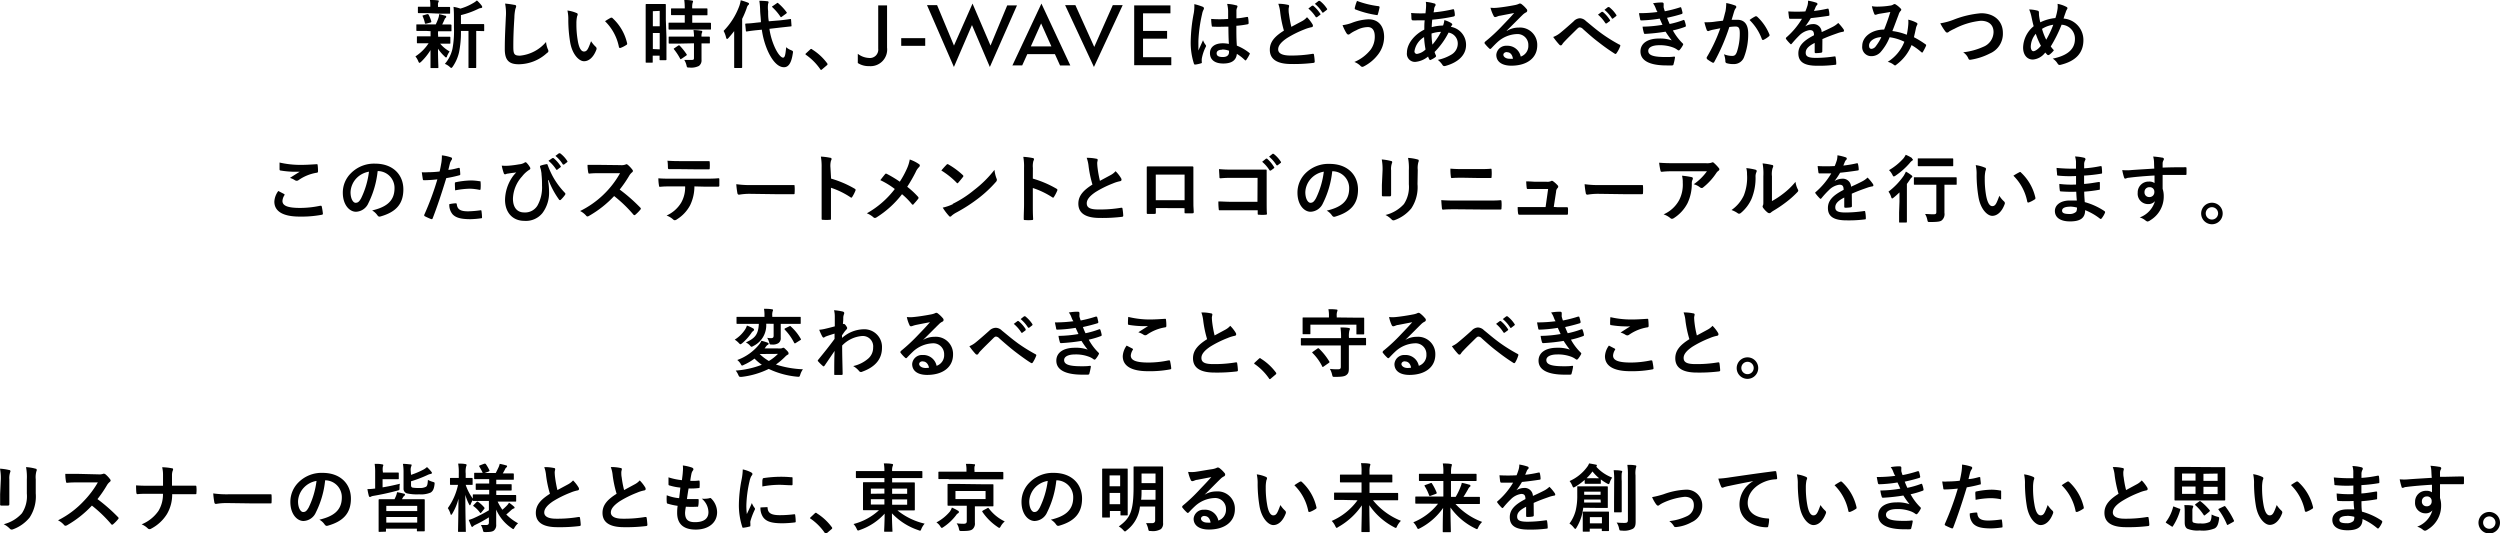 <svg xmlns="http://www.w3.org/2000/svg" viewBox="0 0 404.23 86.23"><title>アセット 1</title><g id="レイヤー_2" data-name="レイヤー 2"><g id="outline"><path d="M68.91,5c-1,0-1.4,0-1.47,0s-.12,0-.12-.13V4.07c0-.12,0-.13.12-.13s.42,0,1.47,0h1.55a7.77,7.77,0,0,0,.46-1.14A1.78,1.78,0,0,0,71,2.29c.4.07.7.17,1,.25.13,0,.15.09.15.17a.2.2,0,0,1-.1.18.64.64,0,0,0-.18.28c-.13.3-.23.51-.37.79.83,0,1.18,0,1.3,0S73,4,73,4.07v.86c0,.12,0,.13-.13.13s-.44,0-1.48,0h-.55a2.74,2.74,0,0,0,0,.66v.22h.41c1,0,1.37,0,1.44,0s.13,0,.13.13v.86c0,.12,0,.13-.13.13s-.42,0-1.44,0h-.08a5.5,5.5,0,0,0,1.53,1.26,3.81,3.81,0,0,0-.42.77c0,.12-.08.19-.14.19s-.13,0-.25-.16a6.46,6.46,0,0,1-1.07-1.25c0,1.67.06,2.61.06,3,0,.12,0,.14-.14.14h-1c-.12,0-.13,0-.13-.14,0-.39,0-1.27,0-2.77A9.48,9.48,0,0,1,68.08,10c-.12.1-.19.16-.25.16s-.13-.08-.19-.24a3.19,3.19,0,0,0-.47-.8A7.36,7.36,0,0,0,69.3,7H69c-1,0-1.38,0-1.46,0s-.13,0-.13-.13V6c0-.12,0-.13.13-.13s.42,0,1.46,0h.62V5.7c0-.28,0-.48,0-.66Zm.21-2.88c-1,0-1.35,0-1.42,0s-.13,0-.13-.13V1.22c0-.12,0-.13.13-.13s.42,0,1.42,0h.46V.79A3.42,3.42,0,0,0,69.51,0c.43,0,.82,0,1.25.06.12,0,.19.05.19.11a.4.4,0,0,1-.07.2.83.83,0,0,0-.06.43v.32h.41c1,0,1.33,0,1.4,0s.15,0,.15.13v.83c0,.12,0,.13-.15.13s-.41,0-1.4,0Zm-.18,1.7c-.16.05-.21,0-.24-.09a5.06,5.06,0,0,0-.34-1.06c-.07-.13-.06-.17.11-.2l.61-.18c.14,0,.17,0,.22.08a5.57,5.57,0,0,1,.44,1.08c0,.12,0,.16-.12.19ZM74.53,5a16.08,16.08,0,0,1-.31,3.47,6.7,6.7,0,0,1-1,2.28c-.1.14-.16.23-.25.23s-.13-.06-.26-.17a2.54,2.54,0,0,0-.78-.48,5.54,5.54,0,0,0,1.23-2.44,15.51,15.51,0,0,0,.24-3.45V3.11c0-.71,0-1.35-.07-2a6,6,0,0,1,1.11.28A8.5,8.5,0,0,0,76.47.52a3.27,3.27,0,0,0,.64-.45,5.32,5.32,0,0,1,.78.85.4.4,0,0,1,.08.23c0,.07-.07.13-.18.15a1.25,1.25,0,0,0-.47.14,13.36,13.36,0,0,1-2.79,1V3.89h2c1.17,0,1.56,0,1.63,0s.13,0,.13.14v.87c0,.12,0,.13-.13.13L77,5V9.2c0,1.13,0,1.6,0,1.66s0,.14-.12.14h-1c-.12,0-.13,0-.13-.14s0-.53,0-1.66V5Z"/><path d="M83.17.79c.2,0,.29.11.29.23a1.42,1.42,0,0,1-.12.4,7,7,0,0,0-.17,1.46C83.05,4.73,83,6,83,7.52,83,8.74,83.13,9,84.09,9a6.32,6.32,0,0,0,4.2-2.21,4.12,4.12,0,0,0,.28,1.14.89.89,0,0,1,.1.29c0,.11,0,.21-.25.37a6.81,6.81,0,0,1-4.54,1.8c-1.54,0-2.26-.61-2.26-2.44,0-2,.11-3.75.17-5.19A8.09,8.09,0,0,0,81.67.58,13.89,13.89,0,0,1,83.17.79Z"/><path d="M93.21,2.1c.11,0,.2.13.2.22a1,1,0,0,1-.1.33,5.29,5.29,0,0,0-.11,1.18,15.25,15.25,0,0,0,.22,2.73c.16,1,.48,1.77,1,1.77s.68-.42,1.15-1.67a4.52,4.52,0,0,0,.77.92.4.4,0,0,1,.09.45c-.46,1.22-1.2,1.87-2,1.87s-1.92-1.1-2.25-3.13a22,22,0,0,1-.29-3.49,6.55,6.55,0,0,0-.14-1.58A5.38,5.38,0,0,1,93.21,2.1Zm5.57.76a.31.31,0,0,1,.13,0,.16.16,0,0,1,.13.07A7.89,7.89,0,0,1,101.4,7a.22.22,0,0,1-.13.27,4.64,4.64,0,0,1-.94.48c-.14,0-.23,0-.25-.13a8,8,0,0,0-2.25-4.19A10.08,10.08,0,0,1,98.78,2.86Z"/><path d="M107.76,6c0,3,0,3.53,0,3.6s0,.13-.13.13h-.86c-.11,0-.12,0-.12-.13V9h-1.11v1c0,.12,0,.13-.12.13h-.89c-.12,0-.13,0-.13-.13s0-.68,0-3.69V3.66c0-2.17,0-2.81,0-2.88s0-.13.13-.13.32,0,1,0h1c.72,0,.94,0,1,0s.13,0,.13.13,0,.66,0,2.42Zm-2.2-4.19V4.25h1.11V1.76Zm1.11,6.17V5.34h-1.11V7.93Zm3.19-3.19c-1.14,0-1.54,0-1.61,0s-.15,0-.15-.14V3.79c0-.12,0-.13.15-.13s.47,0,1.61,0h.86V2.45h-.56c-1.07,0-1.44,0-1.52,0s-.14,0-.14-.13V1.5c0-.13,0-.14.14-.14s.45,0,1.52,0h.56A9.93,9.93,0,0,0,110.64,0c.46,0,.79,0,1.23.09.12,0,.19.06.19.12a.63.63,0,0,1-.07.25,2.78,2.78,0,0,0-.06.9h.81c1.09,0,1.45,0,1.52,0s.13,0,.13.14v.84c0,.12,0,.13-.13.13s-.43,0-1.52,0h-.81V3.68h1.28c1.13,0,1.53,0,1.6,0s.15,0,.15.13v.83c0,.13,0,.14-.15.14s-.47,0-1.6,0Zm0,2.26c-1.15,0-1.53,0-1.6,0s-.14,0-.14-.13V6.05c0-.12,0-.13.14-.13s.45,0,1.6,0h2.36a7.76,7.76,0,0,0-.09-1.06c.46,0,.89.06,1.22.11.13,0,.2.07.2.13a.37.37,0,0,1-.06.21,1.46,1.46,0,0,0-.06.61c.82,0,1.14,0,1.2,0s.15,0,.15.13v.84c0,.12,0,.13-.15.13l-1.2,0V8.18c0,.56,0,1.07,0,1.48a1.11,1.11,0,0,1-.42,1,2.77,2.77,0,0,1-1.56.26c-.36,0-.37,0-.45-.36a2.92,2.92,0,0,0-.36-.87c.42,0,.78,0,1.17,0s.4-.1.4-.38V7Zm-.21.33c.12-.07.16-.07.25,0a10,10,0,0,1,1.11,1.38c.07.11.06.15-.06.23l-.74.51c-.07,0-.1.07-.14.07s-.06,0-.1-.09A9.34,9.34,0,0,0,109,8c-.09-.1-.09-.13.06-.22Z"/><path d="M118.71,6.37c0-.39,0-.87,0-1.34-.29.38-.6.75-.91,1.1-.1.11-.17.17-.23.17s-.12-.06-.16-.2A4.19,4.19,0,0,0,117,5,11.4,11.4,0,0,0,119.57.89a5.85,5.85,0,0,0,.2-.85,11.08,11.08,0,0,1,1.15.38c.13.06.19.1.19.18s0,.13-.13.22a1,1,0,0,0-.24.48A14.9,14.9,0,0,1,120,3.05v6c0,1.16,0,1.75,0,1.81s0,.13-.15.13h-1c-.13,0-.14,0-.14-.13s0-.65,0-1.81Zm7.42-3.08c1.09-.12,1.51-.19,1.63-.21s.13,0,.15.12l.07.93c0,.12,0,.13-.12.14l-1.65.18-1.8.21a11,11,0,0,0,.77,2.77c.55,1.29,1.13,1.89,1.43,1.89s.39-.46.51-1.69a2.31,2.31,0,0,0,.79.48c.35.16.34.18.28.54-.23,1.54-.69,2.22-1.43,2.22-1.11,0-2.08-1.34-2.73-2.9a13.15,13.15,0,0,1-.85-3.17l-.82.08c-1.09.11-1.5.2-1.61.21s-.14,0-.15-.13l-.1-1c0-.13,0-.13.13-.15s.53,0,1.62-.14l.78-.08c0-.58-.09-1.16-.12-1.76a12,12,0,0,0-.13-1.7,11.15,11.15,0,0,1,1.29.07c.13,0,.2.07.2.15a.72.72,0,0,1-.07.25,4.33,4.33,0,0,0,0,1.2c0,.55,0,1.1.11,1.64ZM125.6.53a.23.23,0,0,1,.13-.07s.06,0,.11.07a8.52,8.52,0,0,1,1.32,1.41c.09.11.09.15-.06.27l-.68.49a.33.33,0,0,1-.13.08s-.07,0-.1-.08a8.59,8.59,0,0,0-1.27-1.5s-.08-.07-.08-.11,0-.07.12-.12Z"/><path d="M131,8a.2.2,0,0,1,.33,0,8.83,8.83,0,0,1,2.39,2.2.26.26,0,0,1,.08.18c0,.06,0,.11-.12.19l-.73.62c-.08.08-.13.11-.17.11s-.1,0-.16-.12a9.15,9.15,0,0,0-2.27-2.29c-.07-.05-.11-.08-.11-.12s0-.07.08-.14Z"/><path d="M138.7,10.19V8.7a3.17,3.17,0,0,0,1.79.67A1.35,1.35,0,0,0,142,7.87v-7h1.43V7.69a2.69,2.69,0,0,1-2.92,3A3.16,3.16,0,0,1,138.7,10.19Z"/><path d="M145.72,6.17h3.88V7.41h-3.88Z"/><path d="M160.05,10.83l-2.89-6.78-2.92,6.78-4.35-10h1.63l2.73,6.54,3-6.79,2.91,6.79L162.86.87h1.58Z"/><path d="M170.57,8.75h-4.46l-.83,1.83H163.7l4.69-10,4.67,10H171.4ZM170,7.5l-1.66-3.71L166.68,7.5Z"/><path d="M176.88,10.83l-4.66-10h1.66l3.05,6.76,3-6.76h1.6Z"/><path d="M183.39.87h5.86V2.16h-4.43V5h3.89V6.25h-3.89v3h4.57v1.29h-6Z"/><path d="M194.49,1.1c.13.08.18.15.18.24a.62.62,0,0,1-.09.27,2.41,2.41,0,0,0-.21.66,23.43,23.43,0,0,0-.6,4.37c0,.48,0,1,0,1.53.24-.55.49-1.07.75-1.67a2.7,2.7,0,0,0,.42.76.31.31,0,0,1,.07.17.4.4,0,0,1-.07.19,6.86,6.86,0,0,0-.61,1.82,2.41,2.41,0,0,0,0,.64c0,.08,0,.12-.14.16a5.79,5.79,0,0,1-.9.2c-.13,0-.18,0-.24-.14a11.1,11.1,0,0,1-.52-3.66,25.8,25.8,0,0,1,.5-4.55,6.55,6.55,0,0,0,.08-1.42A9.44,9.44,0,0,1,194.49,1.1Zm4.13,3.21c-.82,0-1.66.05-2.48,0-.15,0-.2,0-.21-.16a7.06,7.06,0,0,1-.09-1.09,17.9,17.9,0,0,0,2.74,0c0-.43,0-.81,0-1.26a5.23,5.23,0,0,0-.16-1.17,6.53,6.53,0,0,1,1.45.23c.14,0,.22.09.22.2a.59.59,0,0,1-.07.2,1.3,1.3,0,0,0-.1.42c0,.41,0,.72,0,1.28.56,0,1.19-.14,1.7-.22.15,0,.17,0,.19.14a4.65,4.65,0,0,1,.08.86.17.17,0,0,1-.14.18,15.23,15.23,0,0,1-1.84.25c0,1.34,0,2.18.08,3.21a7.81,7.81,0,0,1,2,1.16c.11.07.12.1.06.24a6.58,6.58,0,0,1-.55.92s-.07.07-.11.07a.17.17,0,0,1-.11-.06,7.09,7.09,0,0,0-1.29-1c-.1,1-.78,1.56-2.2,1.56s-2.15-.65-2.15-1.68S196.49,7,197.7,7a5,5,0,0,1,1,.1C198.64,6.13,198.63,5.26,198.62,4.31Zm-1,3.73c-.56,0-.9.2-.9.58s.27.6,1,.6,1-.35,1-.78a1.93,1.93,0,0,0,0-.24A3.4,3.4,0,0,0,197.64,8Z"/><path d="M208.23.78c.14,0,.21.1.21.19s-.08.34-.08.51,0,.52.06.8a18.37,18.37,0,0,0,.38,2.06l1.71-.91a2.8,2.8,0,0,0,.82-.65,6.15,6.15,0,0,1,.88,1.13.46.46,0,0,1,.08.25.23.23,0,0,1-.23.24,6.39,6.39,0,0,0-1.16.36,16.86,16.86,0,0,0-2.82,1.41c-1,.68-1.41,1.25-1.41,1.81s.49,1,2,1a21.23,21.23,0,0,0,3.58-.28c.13,0,.19,0,.21.15a9.43,9.43,0,0,1,.12,1.11c0,.13-.07.19-.21.21a26.45,26.45,0,0,1-3.58.18c-2.27,0-3.47-.75-3.47-2.31,0-1.33.88-2.21,2.28-3.09A18.23,18.23,0,0,1,207,2a5.7,5.7,0,0,0-.31-1.39A6.89,6.89,0,0,1,208.23.78Zm3.92.14c.06,0,.11,0,.18,0a5.57,5.57,0,0,1,1.14,1.28.12.12,0,0,1,0,.19l-.51.38c-.08.06-.14,0-.2,0a6.08,6.08,0,0,0-1.21-1.39Zm1.07-.78c.07,0,.11,0,.18,0a4.89,4.89,0,0,1,1.14,1.23.14.14,0,0,1,0,.22L214,2a.12.12,0,0,1-.2,0,5.42,5.42,0,0,0-1.2-1.38Z"/><path d="M218.52,3.72a8.54,8.54,0,0,1,2.75-.6c1.61,0,2.53,1.09,2.53,2.86a4.7,4.7,0,0,1-1,2.86,6.73,6.73,0,0,1-2.31,1.91.52.52,0,0,1-.21.06.41.41,0,0,1-.29-.15,2.83,2.83,0,0,0-1-.64,6.6,6.6,0,0,0,2.64-2,3.54,3.54,0,0,0,.66-2.13c0-1-.42-1.51-1.12-1.51a4,4,0,0,0-1.88.52,5,5,0,0,0-1,.57.46.46,0,0,1-.27.12c-.15,0-.26-.15-.33-.26a7.85,7.85,0,0,1-.61-1.26A6.46,6.46,0,0,0,218.52,3.72ZM222.9,1a.17.17,0,0,1,.16.22c-.05.25-.18.82-.26,1.05s-.08.18-.17.17a15.94,15.94,0,0,1-3.48-.92c-.06,0-.12-.09-.09-.24a6.26,6.26,0,0,1,.36-1.13A15.4,15.4,0,0,0,222.9,1Z"/><path d="M231.9.56c.15,0,.22.12.22.22a.26.26,0,0,1-.06.19,1,1,0,0,0-.17.43c0,.22-.06.4-.09.6a22.67,22.67,0,0,0,3.12-.5c.14,0,.18,0,.2.12a3.69,3.69,0,0,1,.12.82c0,.15-.12.21-.25.24a27,27,0,0,1-3.41.5c-.05.5-.07.79-.08,1.21a7.27,7.27,0,0,1,1.83-.26,3.24,3.24,0,0,0,.21-.88,4.48,4.48,0,0,1,1.06.45c.15.09.22.19.22.26a.17.17,0,0,1-.07.14,1.24,1.24,0,0,0-.16.24,2.94,2.94,0,0,1,2.46,2.93c0,1.74-1.43,2.87-3.33,3.39-.27.07-.4,0-.53-.23a3.37,3.37,0,0,0-.71-.75,7,7,0,0,0,2.23-.87,2.06,2.06,0,0,0,1-1.8,1.78,1.78,0,0,0-1.49-1.74,12.49,12.49,0,0,1-2.26,3.14,3.79,3.79,0,0,0,.21.54c.07.16,0,.22-.09.3a3.75,3.75,0,0,1-.72.42c-.12.06-.17.06-.24-.06a2,2,0,0,1-.21-.47,3.75,3.75,0,0,1-2.09.87,1.31,1.31,0,0,1-1.33-1.49c0-1.54,1.33-3,2.81-3.73,0-.52,0-1,.06-1.5-.71,0-1,0-1.24,0a5.68,5.68,0,0,1-.68,0c-.13,0-.2-.08-.22-.28s0-.58-.06-.91a19.5,19.5,0,0,0,2.33.05c.05-.44.1-1,.1-1.31a2.53,2.53,0,0,0-.05-.54A6.83,6.83,0,0,1,231.9.56Zm-3.19,7.71a.4.4,0,0,0,.4.45A2.56,2.56,0,0,0,230.5,8,14.93,14.93,0,0,1,230.26,6,3.23,3.23,0,0,0,228.71,8.27ZM233,5.15a5.49,5.49,0,0,0-1.53.27,11.92,11.92,0,0,0,.14,1.8A10.71,10.71,0,0,0,233,5.15Z"/><path d="M243.65,5a3.56,3.56,0,0,1,1.91-.54,2.79,2.79,0,0,1,3,2.88c0,2-1.62,3.28-4.19,3.28-1.51,0-2.43-.64-2.43-1.76a1.6,1.6,0,0,1,1.7-1.46,2.18,2.18,0,0,1,2.25,1.75,1.82,1.82,0,0,0,1.23-1.83,1.75,1.75,0,0,0-1.89-1.81,4.93,4.93,0,0,0-3.07,1.27c-.35.32-.68.66-1,1-.09.09-.15.14-.21.14a.3.3,0,0,1-.18-.11,6.5,6.5,0,0,1-.71-.78c-.07-.1,0-.18.06-.28a27.49,27.49,0,0,0,2.85-2.65c.74-.77,1.31-1.37,1.86-2l-2.32.45c-.15,0-.31.08-.5.15a1.05,1.05,0,0,1-.24.06.28.28,0,0,1-.27-.21A6,6,0,0,1,241,1.25a5.24,5.24,0,0,0,1.12,0c.73-.07,1.79-.23,2.72-.41a3.18,3.18,0,0,0,.66-.18.73.73,0,0,1,.23-.09.45.45,0,0,1,.28.09,4.58,4.58,0,0,1,.8.77.4.4,0,0,1,.13.29.32.32,0,0,1-.2.29,2,2,0,0,0-.53.38c-.87.85-1.68,1.69-2.59,2.57Zm0,3.42c-.34,0-.57.2-.57.45s.32.63,1,.63a3,3,0,0,0,.55,0C244.53,8.81,244.17,8.44,243.66,8.44Z"/><path d="M252.28,5.32c.4-.32,1.26-1.06,2.15-1.86a1.5,1.5,0,0,1,1-.51,1.44,1.44,0,0,1,1,.45c.9.72,1.41,1.2,2.59,2.06a25.72,25.72,0,0,0,2.83,1.76c.12,0,.18.15.12.26a4.8,4.8,0,0,1-.59,1.12c-.06.09-.11.12-.15.12a.27.27,0,0,1-.17-.06,30.56,30.56,0,0,1-2.59-1.84c-.87-.65-1.73-1.42-2.52-2.13a.8.8,0,0,0-.53-.27c-.13,0-.25.1-.41.25-.59.59-1.45,1.41-2,2a2.91,2.91,0,0,0-.43.53.26.26,0,0,1-.21.14.31.31,0,0,1-.23-.11,11.37,11.37,0,0,1-1-1.25A4.09,4.09,0,0,0,252.28,5.32Zm6.7-3.4c.06,0,.1,0,.18,0a5.66,5.66,0,0,1,1.14,1.29.13.13,0,0,1,0,.19l-.5.37c-.09.06-.15,0-.21,0a5.91,5.91,0,0,0-1.21-1.4ZM260,1.14c.08,0,.11,0,.18,0a4.91,4.91,0,0,1,1.14,1.24.14.14,0,0,1,0,.22l-.48.37a.13.13,0,0,1-.21,0,5.57,5.57,0,0,0-1.2-1.38Z"/><path d="M267.7,1.3a3.07,3.07,0,0,0-.42-.77A7.9,7.9,0,0,1,268.73.4c.17,0,.27.09.27.21s0,.16,0,.23a2.58,2.58,0,0,0,0,.36,6.09,6.09,0,0,0,.19.62,19.48,19.48,0,0,0,2.45-.63c.11-.05.17,0,.2.06a7.23,7.23,0,0,1,.21.8.19.19,0,0,1-.15.22c-.8.25-1.53.43-2.35.61.11.3.27.67.42,1a14.54,14.54,0,0,0,2.19-.63c.12-.06.18,0,.21.08a4.2,4.2,0,0,1,.22.79c0,.11,0,.17-.1.21a13.71,13.71,0,0,1-2,.59A8.92,8.92,0,0,0,272.06,7c.12.11.12.15.06.29a3.7,3.7,0,0,1-.5.74c-.07.08-.12.12-.19.12a.32.32,0,0,1-.17-.07,2.9,2.9,0,0,0-.7-.39,6,6,0,0,0-2.26-.38c-1.13,0-1.79.35-1.79.91,0,.78,1,1,2.86,1,.44,0,.89,0,1.32-.07.12,0,.15.06.14.16a7.65,7.65,0,0,1-.24,1.09c0,.12-.08.17-.25.18s-.56,0-.86,0c-2.76,0-4.23-.78-4.23-2.26,0-1.28,1.11-2.09,3-2.09a5.64,5.64,0,0,1,2.06.3,14.41,14.41,0,0,1-1-1.41,30.52,30.52,0,0,1-3.29.36c-.13,0-.18,0-.22-.17a5.69,5.69,0,0,1-.21-1,20.25,20.25,0,0,0,3.22-.3c-.12-.25-.3-.66-.45-1a21.8,21.8,0,0,1-2.92.29c-.14,0-.21,0-.24-.17s-.12-.58-.19-1a22.77,22.77,0,0,0,3-.19C267.89,1.8,267.82,1.6,267.7,1.3Z"/><path d="M279,1.82a8.08,8.08,0,0,0,.12-1.33,8.68,8.68,0,0,1,1.44.4.25.25,0,0,1,.11.42,1.51,1.51,0,0,0-.24.45c-.16.5-.28.94-.44,1.44.33,0,.69,0,.94,0,1.13,0,1.74.76,1.74,2.22A10.3,10.3,0,0,1,282,9.23a1.72,1.72,0,0,1-1.62,1.13,3.75,3.75,0,0,1-1.19-.14.3.3,0,0,1-.21-.33,3.5,3.5,0,0,0-.23-1.12,3.51,3.51,0,0,0,1.32.27c.4,0,.58-.15.77-.64a9.28,9.28,0,0,0,.47-3c0-.85-.16-1.11-.69-1.11a7.58,7.58,0,0,0-1,.08A32.47,32.47,0,0,1,277.19,10a.2.2,0,0,1-.31.11,5.93,5.93,0,0,1-.83-.53.24.24,0,0,1-.09-.18.27.27,0,0,1,0-.13,25.34,25.34,0,0,0,2.2-4.7L277,4.8a3.7,3.7,0,0,0-.66.19.26.26,0,0,1-.38-.15,10.46,10.46,0,0,1-.37-1.24c.53,0,1.05,0,1.58-.08s.95-.11,1.42-.18C278.8,2.65,278.88,2.23,279,1.82Zm4.88.81c.09,0,.15,0,.23.06a7.94,7.94,0,0,1,2,2.91c.05.11,0,.17-.05.24a4.41,4.41,0,0,1-.9.6c-.12.06-.24,0-.27-.09a8.21,8.21,0,0,0-2-3.11C283.18,3,283.53,2.8,283.85,2.63Z"/><path d="M294.65,8.32c0,.13-.07.19-.23.21a5.45,5.45,0,0,1-.85.06c-.11,0-.15-.07-.15-.19,0-.43,0-1,0-1.46-1.07.55-1.45,1-1.45,1.59s.4.83,1.66.83a20.7,20.7,0,0,0,3-.24c.11,0,.16,0,.17.13a5.46,5.46,0,0,1,.11,1c0,.14,0,.22-.13.22a20.31,20.31,0,0,1-3,.16c-2,0-3-.59-3-2,0-1.15.72-2,2.53-2.93,0-.61-.18-.85-.72-.83a3,3,0,0,0-1.66.87,17.09,17.09,0,0,0-1.2,1.31c-.06.07-.09.1-.14.1s-.08,0-.13-.08a6.1,6.1,0,0,1-.69-.79.24.24,0,0,1,0-.11s0-.08.08-.13a12.51,12.51,0,0,0,2.51-3c-.57,0-1.21,0-1.92,0-.11,0-.15-.06-.17-.19s-.08-.64-.12-1a25.41,25.41,0,0,0,2.76,0,10.12,10.12,0,0,0,.36-1,2.92,2.92,0,0,0,.08-.74,8,8,0,0,1,1.37.34.22.22,0,0,1,.15.2.23.23,0,0,1-.09.18,1,1,0,0,0-.2.29c-.07.17-.13.33-.28.65a18.2,18.2,0,0,0,2.19-.37c.13,0,.16,0,.19.12a3.87,3.87,0,0,1,.12.86c0,.12,0,.17-.21.19-.9.14-1.93.27-2.8.36a13.08,13.08,0,0,1-.9,1.34v0a2.37,2.37,0,0,1,1.2-.37,1.32,1.32,0,0,1,1.46,1.29c.47-.21,1.15-.52,1.77-.84a3.74,3.74,0,0,0,.91-.64,8.13,8.13,0,0,1,.84,1,.48.48,0,0,1,.09.27c0,.09-.06.14-.18.16a4.58,4.58,0,0,0-.73.18c-.78.28-1.56.54-2.58,1Z"/><path d="M308.55,4a4.55,4.55,0,0,0,0-.82,5.36,5.36,0,0,1,1.39.52A.22.22,0,0,1,310,4a2.43,2.43,0,0,0-.19.47c-.1.51-.22,1-.34,1.55a14.91,14.91,0,0,1,1.88,1.15c.12.07.1.13.07.25a9.17,9.17,0,0,1-.52,1,.12.12,0,0,1-.11.08.29.29,0,0,1-.14-.08,9.53,9.53,0,0,0-1.57-1.13,7.3,7.3,0,0,1-2.43,3.15c-.1.09-.16.14-.24.14a.41.41,0,0,1-.18-.09,2.5,2.5,0,0,0-1-.49,6.64,6.64,0,0,0,2.69-3.25,7.91,7.91,0,0,0-2.38-.73,8.21,8.21,0,0,1-1.46,2.4,2,2,0,0,1-1.54.66,1.46,1.46,0,0,1-1.43-1.65c0-1.49,1.54-2.65,3.54-2.65.4-1,.7-1.84,1-2.84L304,2.21a2.62,2.62,0,0,0-.54.13.72.72,0,0,1-.21.05.19.19,0,0,1-.19-.13A7.1,7.1,0,0,1,302.67,1a4.64,4.64,0,0,0,1.05.07,12.75,12.75,0,0,0,1.86-.16,1.23,1.23,0,0,0,.59-.2.25.25,0,0,1,.16-.05.26.26,0,0,1,.17.05,4,4,0,0,1,.81.66.29.29,0,0,1,.11.2.31.31,0,0,1-.12.21,1.53,1.53,0,0,0-.32.62c-.32.82-.65,1.75-1,2.62a9.54,9.54,0,0,1,2.33.6A12.18,12.18,0,0,0,308.55,4Zm-6.34,3.35c0,.38.13.55.42.55a1,1,0,0,0,.7-.46A8,8,0,0,0,304.2,6C303,6.05,302.21,6.68,302.21,7.37Z"/><path d="M316,3.14a15.68,15.68,0,0,1,4.32-1c2.15,0,3.53,1.29,3.53,3.18a3.46,3.46,0,0,1-2.11,3.33,10.12,10.12,0,0,1-3.05,1c-.24.05-.34,0-.42-.19a2.15,2.15,0,0,0-.84-1,11,11,0,0,0,3.25-.89,2.61,2.61,0,0,0,1.66-2.39c0-1.12-.73-1.82-2.07-1.82A11.64,11.64,0,0,0,316,4.66a8.07,8.07,0,0,0-.83.43.57.57,0,0,1-.32.18c-.12,0-.22-.07-.35-.25a8.52,8.52,0,0,1-.77-1.25A10.45,10.45,0,0,0,316,3.14Z"/><path d="M332.69,1.44a3.2,3.2,0,0,0,0-.82,5,5,0,0,1,1.41.48c.13.06.19.14.19.22a.37.37,0,0,1-.08.2A2,2,0,0,0,334,2c-.07.19-.18.48-.34,1a3.47,3.47,0,0,1,3.21,3.48c0,2.13-1.3,3.42-3.69,4-.26.06-.34,0-.49-.21a2.35,2.35,0,0,0-.78-.79c1.63-.34,3.59-1.08,3.59-3.17A2.25,2.25,0,0,0,333.34,4a22.45,22.45,0,0,1-1.75,3.51,4.83,4.83,0,0,0,.51.61,3.29,3.29,0,0,1-.74.73.27.27,0,0,1-.17.06.25.25,0,0,1-.17-.07c-.09-.1-.19-.19-.32-.35a2.76,2.76,0,0,1-2,1.14c-.92,0-1.58-.74-1.58-1.94a4.61,4.61,0,0,1,1.71-3.45c-.13-.45-.25-1-.37-1.58a6,6,0,0,0-.36-1.13,5.87,5.87,0,0,1,1.35.19c.19.05.23.14.23.35a3.87,3.87,0,0,0,.05.69,8.51,8.51,0,0,0,.17.85,7,7,0,0,1,2.44-.69A8.26,8.26,0,0,0,332.69,1.44Zm-4.33,6.11c0,.41.17.73.42.73S329.52,8,330,7.4a12,12,0,0,1-.83-1.94A3.34,3.34,0,0,0,328.36,7.55Zm2.5-1.13A15.86,15.86,0,0,0,332,4a4.64,4.64,0,0,0-1.82.67A9,9,0,0,0,330.86,6.42Z"/><path d="M45.92,31.36c.11.06.12.12.06.22a1.94,1.94,0,0,0-.31.91c0,.75.78,1.13,2.85,1.13a15.72,15.72,0,0,0,3.25-.35c.17,0,.23,0,.25.11a8.94,8.94,0,0,1,.19,1.17c0,.11-.06.16-.2.18a17.67,17.67,0,0,1-3.58.29c-2.69,0-4.07-.86-4.07-2.42A3.14,3.14,0,0,1,45,30.88Zm2.72-4.7c.87,0,1.77-.06,2.54-.11.12,0,.17,0,.18.13a7.26,7.26,0,0,1,.06,1c0,.17-.06.24-.21.25a7.08,7.08,0,0,0-2.93,1.19.55.55,0,0,1-.3.11.63.63,0,0,1-.26-.07,2.85,2.85,0,0,0-.84-.39c.63-.41,1.16-.74,1.58-1-.27,0-.64,0-1,0a15,15,0,0,1-2.1-.2c-.11,0-.16-.07-.16-.22s0-.63,0-1.07A14.91,14.91,0,0,0,48.64,26.66Z"/><path d="M61.06,27.69a15.1,15.1,0,0,1-1.5,5.17,2.28,2.28,0,0,1-2,1.38c-1.06,0-2.13-1.13-2.13-3.08A4.38,4.38,0,0,1,56.75,28a5.25,5.25,0,0,1,3.9-1.54c2.88,0,4.57,1.78,4.57,4.16S64,34.3,61.52,35c-.25.07-.36,0-.51-.21a2.57,2.57,0,0,0-.84-.76c2-.48,3.62-1.32,3.62-3.59a2.72,2.72,0,0,0-2.69-2.78Zm-3.45,1.16a3.48,3.48,0,0,0-.93,2.22c0,1.11.44,1.72.81,1.72s.58-.16.9-.73a13.61,13.61,0,0,0,1.27-4.3A3.61,3.61,0,0,0,57.61,28.85Z"/><path d="M74.15,27.14c.13,0,.18,0,.19.12a8.6,8.6,0,0,1,.08.86c0,.16,0,.19-.18.23a19.86,19.86,0,0,1-2.08.45c-.82,2.67-1.43,4.5-2.2,6.5-.06.16-.13.15-.26.12a10.46,10.46,0,0,1-1-.45.19.19,0,0,1-.1-.24A45.4,45.4,0,0,0,70.72,29a20.9,20.9,0,0,1-2.1.14c-.18,0-.23,0-.26-.2s-.1-.66-.16-1.09a4.89,4.89,0,0,0,.88,0,17.25,17.25,0,0,0,2-.12c.12-.48.21-1,.3-1.5a8,8,0,0,0,.07-1.11,6.83,6.83,0,0,1,1.51.34.19.19,0,0,1,.13.19.28.28,0,0,1-.06.19,2.73,2.73,0,0,0-.25.48c-.12.44-.2.84-.29,1.14C72.91,27.46,73.56,27.3,74.15,27.14Zm-.47,5.73c.12,0,.17.05.18.17.1.88.68,1.13,1.84,1.13a17.82,17.82,0,0,0,2-.17c.1,0,.13,0,.15.11a8.93,8.93,0,0,1,.09,1c0,.15,0,.18-.19.19a14.32,14.32,0,0,1-1.63.14c-1.57,0-2.39-.22-2.93-.78a2.36,2.36,0,0,1-.54-1.65A6.69,6.69,0,0,1,73.68,32.87Zm-.13-3.18c0-.17,0-.2.21-.24a13.13,13.13,0,0,1,2.34-.27,8,8,0,0,1,1.41.12c.17,0,.2,0,.2.18a6.11,6.11,0,0,1,0,1c0,.2-.06.25-.22.21A8.48,8.48,0,0,0,76,30.51a13.79,13.79,0,0,0-2.41.27C73.57,30.36,73.55,29.93,73.55,29.69Z"/><path d="M88.61,29.14A11.48,11.48,0,0,1,88.78,31a5.48,5.48,0,0,1-1.08,3.46,3.43,3.43,0,0,1-2.92,1.25c-1.87,0-3.12-1.33-3.12-3.41a6.77,6.77,0,0,1,1.1-3.55,5,5,0,0,1,.72-.87c-.39.06-.81.09-1.34.19-.2,0-.39.12-.48.12a.23.23,0,0,1-.2-.18,7.86,7.86,0,0,1-.33-1.23,6.43,6.43,0,0,0,1.24,0,15.83,15.83,0,0,0,1.57-.21,2,2,0,0,0,.84-.25.35.35,0,0,1,.19-.09.24.24,0,0,1,.17.09,3.27,3.27,0,0,1,.5.64.5.5,0,0,1,.11.27c0,.1-.06.17-.19.24a4.56,4.56,0,0,0-1.14,1.05,5.6,5.6,0,0,0-1.48,3.6c0,1.53.77,2.23,1.8,2.23a2.34,2.34,0,0,0,2.15-1.09A6,6,0,0,0,87.64,30a15.56,15.56,0,0,0-.08-1.8c0-.25-.06-.48-.08-.62s-.07-.3-.13-.49-.06-.27.12-.33a6.23,6.23,0,0,1,.9-.22c.09,0,.15,0,.18.13a14.82,14.82,0,0,0,.8,1.8,12.46,12.46,0,0,0,2,2.72.23.23,0,0,1,.07.16.34.34,0,0,1-.08.19,5.69,5.69,0,0,1-.66.76.24.24,0,0,1-.13.06.23.23,0,0,1-.2-.15,13.22,13.22,0,0,1-1.65-3.09Zm.71-3.58c.06,0,.1,0,.18,0a5.81,5.81,0,0,1,1.14,1.28.13.13,0,0,1,0,.19l-.5.38a.13.13,0,0,1-.21,0A5.85,5.85,0,0,0,88.68,26Zm1.06-.78c.08,0,.11,0,.18,0A4.71,4.71,0,0,1,91.7,26a.14.14,0,0,1,0,.22l-.48.37c-.1.07-.16,0-.21,0a5.24,5.24,0,0,0-1.2-1.38Z"/><path d="M100.33,26.7a1.89,1.89,0,0,0,.83-.1.18.18,0,0,1,.13-.05.53.53,0,0,1,.21.09,4.85,4.85,0,0,1,.78.84.4.4,0,0,1,.06.16.33.33,0,0,1-.16.24,2,2,0,0,0-.44.53,19.23,19.23,0,0,1-1.54,2.24,27.56,27.56,0,0,1,3.32,2.91.29.29,0,0,1,.1.16.28.28,0,0,1-.08.18,6.26,6.26,0,0,1-.81.82.19.19,0,0,1-.14.07.24.24,0,0,1-.17-.09,21.65,21.65,0,0,0-3.12-3,17.15,17.15,0,0,1-4,3.17A.7.7,0,0,1,95,35a.26.26,0,0,1-.2-.1,3.14,3.14,0,0,0-1-.78A15,15,0,0,0,100.26,28l-3.1,0c-.62,0-1.24,0-1.89.07-.1,0-.13-.07-.16-.21A6.85,6.85,0,0,1,95,26.66c.65,0,1.25,0,2,0Z"/><path d="M112.28,30.14a7,7,0,0,1-.7,3.06,6,6,0,0,1-2.12,2.26.68.68,0,0,1-.36.15.39.39,0,0,1-.25-.12,3.23,3.23,0,0,0-1.07-.64,5.26,5.26,0,0,0,2.39-2.13,5,5,0,0,0,.61-2.58H108.5c-.6,0-1.18,0-1.8.07-.1,0-.14-.07-.15-.23a7.23,7.23,0,0,1-.1-1.15c.67.06,1.35.06,2,.06h5.39c.94,0,1.63,0,2.34-.07.12,0,.13.07.13.24s0,.76,0,.92-.07.2-.18.2c-.62,0-1.45,0-2.28,0Zm-2.37-2.79c-.55,0-1,0-1.71,0-.15,0-.19-.06-.2-.2s0-.72-.08-1.16c.84.05,1.45.06,2,.06h2.69c.67,0,1.42,0,2,0,.12,0,.15.07.15.22a6.46,6.46,0,0,1,0,.88c0,.17,0,.23-.16.23-.65,0-1.35,0-2,0Z"/><path d="M121.27,31.34a9.76,9.76,0,0,0-1.76.14c-.15,0-.24-.07-.28-.25a13.69,13.69,0,0,1-.18-1.45,15.47,15.47,0,0,0,2.59.14h3.87c.91,0,1.83,0,2.76,0,.18,0,.21,0,.21.17a7.11,7.11,0,0,1,0,1.13c0,.14,0,.19-.21.18l-2.68,0Z"/><path d="M134.38,28.88a16.63,16.63,0,0,1,3.81,1.63c.13.07.19.15.13.31a5.93,5.93,0,0,1-.51,1c-.05.09-.1.14-.16.14a.24.24,0,0,1-.13-.06,13,13,0,0,0-3.16-1.54v2.65c0,.78,0,1.49,0,2.35,0,.15,0,.18-.21.18a6.37,6.37,0,0,1-1.07,0c-.17,0-.23,0-.23-.18,0-.88,0-1.59,0-2.36v-5.9a9.54,9.54,0,0,0-.12-1.78,10.12,10.12,0,0,1,1.5.19c.17,0,.23.11.23.21a.65.65,0,0,1-.1.27,3.31,3.31,0,0,0-.08,1.13Z"/><path d="M146.64,27.27a5.94,5.94,0,0,0,.46-1.48,6,6,0,0,1,1.51.76.26.26,0,0,1,.12.2.39.39,0,0,1-.13.27,2.45,2.45,0,0,0-.54.8,24.27,24.27,0,0,1-1.37,2.38,13.18,13.18,0,0,1,1.76,1.63.25.25,0,0,1,.07.17.29.29,0,0,1-.06.15c-.24.31-.48.58-.73.85,0,.06-.09.09-.14.09s-.11,0-.17-.11a11.72,11.72,0,0,0-1.57-1.58,15.72,15.72,0,0,1-4.11,3.74.53.53,0,0,1-.27.1.33.33,0,0,1-.23-.09,3.49,3.49,0,0,0-1.08-.66,14.68,14.68,0,0,0,4.52-3.93,12.43,12.43,0,0,0-2.34-1.43c.35-.45.64-.82.8-1a.17.17,0,0,1,.12-.06.48.48,0,0,1,.14.05,18.41,18.41,0,0,1,2.09,1.26A14.72,14.72,0,0,0,146.64,27.27Z"/><path d="M153.05,26.63a.22.22,0,0,1,.17-.09.29.29,0,0,1,.15.06,12.5,12.5,0,0,1,2.3,1.7c.07.07.1.12.1.17a.23.23,0,0,1-.07.15c-.18.24-.58.72-.74.9s-.1.1-.15.1-.09,0-.15-.1a13,13,0,0,0-2.45-1.95C152.47,27.24,152.82,26.87,153.05,26.63Zm1,6.33a17.43,17.43,0,0,0,3.46-2.24,17.84,17.84,0,0,0,3.29-3.26,5.44,5.44,0,0,0,.33,1.4.56.56,0,0,1,.06.23.57.57,0,0,1-.19.36A19.6,19.6,0,0,1,158.28,32a26,26,0,0,1-3.62,2.35,4.11,4.11,0,0,0-.81.55.24.24,0,0,1-.42,0,8.8,8.8,0,0,1-1-1.33A7.46,7.46,0,0,0,154.09,33Z"/><path d="M167,28.88a16.71,16.71,0,0,1,3.82,1.63c.13.07.19.15.13.31a6.7,6.7,0,0,1-.52,1c-.05.09-.09.14-.15.14a.24.24,0,0,1-.14-.06A13.17,13.17,0,0,0,167,30.4v2.65c0,.78,0,1.49.05,2.35,0,.15-.05.18-.22.18a6.37,6.37,0,0,1-1.07,0c-.17,0-.23,0-.23-.18,0-.88.05-1.59.05-2.36v-5.9a8.74,8.74,0,0,0-.12-1.78,10.12,10.12,0,0,1,1.5.19c.17,0,.23.11.23.21a.65.65,0,0,1-.1.27,3.31,3.31,0,0,0-.08,1.13Z"/><path d="M177.28,25.67c.14,0,.21.1.21.19s-.08.34-.08.51a7.75,7.75,0,0,0,.06.8,19,19,0,0,0,.38,2.07l1.71-.92a2.78,2.78,0,0,0,.82-.64,5.81,5.81,0,0,1,.88,1.12.5.5,0,0,1,.08.26c0,.12-.07.21-.24.24a5.8,5.8,0,0,0-1.15.36,16.84,16.84,0,0,0-2.82,1.4c-1,.68-1.41,1.25-1.41,1.81,0,.71.53,1,1.9,1a20.82,20.82,0,0,0,3.67-.28c.13,0,.19,0,.21.15a9.43,9.43,0,0,1,.12,1.11c0,.14-.07.2-.21.21a26.45,26.45,0,0,1-3.58.18c-2.27,0-3.47-.75-3.47-2.31,0-1.33.88-2.2,2.28-3.09a18.23,18.23,0,0,1-.62-2.93,5.7,5.7,0,0,0-.31-1.39A6.89,6.89,0,0,1,177.28,25.67Z"/><path d="M186.89,33.64v.71c0,.2,0,.23-.27.24h-.94c-.21,0-.27,0-.26-.18,0-.63,0-1.48,0-2.39V29.08c0-.65,0-1.3,0-2,0-.12,0-.17.13-.17.64,0,1.34,0,2.15,0h2.85c.78,0,1.69,0,2.26,0,.13,0,.17.06.15.24,0,.59,0,1.24,0,1.95V32c0,1.05,0,1.64.06,2.28,0,.17-.06.21-.23.21h-1.1c-.14,0-.16,0-.16-.19v-.64Zm4.65-5.41h-4.66v4.14h4.66Z"/><path d="M203.34,28.76h-4.19a16.19,16.19,0,0,0-1.8.07c-.13,0-.18-.06-.18-.21,0-.32-.06-.88-.06-1.28a17.73,17.73,0,0,0,2,.08h3.56c.62,0,1.26,0,1.9,0,.19,0,.25,0,.24.2,0,.64,0,1.26,0,1.9v2.86c0,.88,0,1.84.05,2.18,0,.12-.05.15-.22.16a6.14,6.14,0,0,1-1.05,0c-.19,0-.23,0-.23-.2V34h-4.13c-.75,0-1.39,0-2,0-.11,0-.16,0-.17-.18a10.51,10.51,0,0,1-.06-1.25c.56,0,1.26.06,2.2.06h4.12Zm1.36-3.1c.06-.05.1,0,.18,0A5.66,5.66,0,0,1,206,27a.13.13,0,0,1,0,.19l-.5.37c-.09.06-.15,0-.21,0a5.91,5.91,0,0,0-1.21-1.4Zm1.06-.78c.08-.05.11,0,.18,0a4.91,4.91,0,0,1,1.14,1.24.14.14,0,0,1,0,.22l-.48.37c-.1.07-.16,0-.2,0a6,6,0,0,0-1.2-1.38Z"/><path d="M215.41,27.69a14.88,14.88,0,0,1-1.5,5.17,2.27,2.27,0,0,1-2,1.38c-1.05,0-2.12-1.13-2.12-3.08A4.41,4.41,0,0,1,211.1,28,5.25,5.25,0,0,1,215,26.5c2.88,0,4.58,1.78,4.58,4.16s-1.26,3.64-3.7,4.37c-.25.07-.36,0-.52-.21a2.46,2.46,0,0,0-.84-.76c2-.48,3.63-1.32,3.63-3.59a2.72,2.72,0,0,0-2.69-2.78ZM212,28.85a3.44,3.44,0,0,0-.94,2.22c0,1.11.45,1.72.82,1.72s.57-.16.9-.73a13.61,13.61,0,0,0,1.27-4.3A3.61,3.61,0,0,0,212,28.85Z"/><path d="M223.55,27.53a8.64,8.64,0,0,0-.13-1.75,9,9,0,0,1,1.49.25c.14,0,.2.11.2.19a.61.61,0,0,1-.05.18,2.75,2.75,0,0,0-.13,1.14V30c0,.62,0,1.09,0,1.51,0,.18-.07.24-.26.24h-1c-.17,0-.24-.06-.23-.2,0-.42,0-1.12,0-1.64Zm5.65,2.25a6.19,6.19,0,0,1-1,3.91,6.17,6.17,0,0,1-2.64,1.88.69.69,0,0,1-.25.06.38.38,0,0,1-.29-.14,3.75,3.75,0,0,0-1-.73A5.89,5.89,0,0,0,227,33a5,5,0,0,0,.8-3.2V27.53a8.67,8.67,0,0,0-.13-2,7.13,7.13,0,0,1,1.56.26c.12,0,.17.11.17.2a.49.49,0,0,1-.05.2,3.51,3.51,0,0,0-.11,1.3Z"/><path d="M235.49,33.84c-.78,0-1.57,0-2.16.06-.12,0-.16-.07-.18-.22s-.07-.69-.11-1.32c.86.06,1.73.07,2.48.07h4.37c1.33,0,2.15,0,2.7-.06.16,0,.19.06.19.21a6.14,6.14,0,0,1,0,1.05c0,.18,0,.25-.18.25-.57,0-1.81,0-2.62,0Zm1.1-5.1c-.75,0-1.28,0-1.83.05-.12,0-.16-.07-.17-.25a8.08,8.08,0,0,1-.07-1.27c.75.06,1.32.07,2,.07h2.37c.93,0,1.65,0,2.16-.06.1,0,.13.06.13.2a6.37,6.37,0,0,1,0,1.07c0,.17,0,.23-.15.23-.57,0-1.33,0-2.1,0Z"/><path d="M251.8,33.5l1.46,0c.2,0,.25,0,.27.22s0,.53,0,.76-.05.24-.23.24l-1.67,0h-4.42c-.49,0-1,0-1.54,0-.14,0-.18-.06-.21-.24a6,6,0,0,1-.06-1c.68,0,1.13,0,1.73,0h2.78l.41-2.92h-1.93c-.47,0-1,0-1.32,0-.14,0-.19,0-.22-.23s-.06-.64-.08-1c.8,0,1.16.06,1.67.06h1.65a1.47,1.47,0,0,0,.71-.11.21.21,0,0,1,.13-.05.45.45,0,0,1,.18.07,4.5,4.5,0,0,1,.74.66.29.29,0,0,1,0,.44.87.87,0,0,0-.24.6l-.38,2.46Z"/><path d="M258.45,31.34a10,10,0,0,0-1.77.14.26.26,0,0,1-.27-.25,11.07,11.07,0,0,1-.19-1.45,15.53,15.53,0,0,0,2.6.14h3.86c.91,0,1.84,0,2.76,0,.18,0,.22,0,.22.17a10.65,10.65,0,0,1,0,1.13c0,.14-.05.19-.22.18l-2.68,0Z"/><path d="M270.83,27.69c-.68,0-1.42,0-2.12.09-.15,0-.2-.07-.22-.18a10.52,10.52,0,0,1-.22-1.29c.82.06,1.48.08,2.44.08h5.15a2.53,2.53,0,0,0,.83-.07,1,1,0,0,1,.22-.08.41.41,0,0,1,.28.16,6.51,6.51,0,0,1,.72.76.34.34,0,0,1,.1.22.31.31,0,0,1-.17.25,1.38,1.38,0,0,0-.33.35,9.86,9.86,0,0,1-2.11,2.31.34.34,0,0,1-.25.11.49.49,0,0,1-.29-.12,2.78,2.78,0,0,0-1-.49,8.56,8.56,0,0,0,2.14-2.1Zm.67,4.68a5.5,5.5,0,0,0,.59-2.83,4.17,4.17,0,0,0-.12-1.13,12.18,12.18,0,0,1,1.55.23.21.21,0,0,1,.2.22.43.43,0,0,1-.06.22,1.3,1.3,0,0,0-.11.49,7.26,7.26,0,0,1-.7,3.3,6.28,6.28,0,0,1-2.19,2.39.61.61,0,0,1-.33.12.34.34,0,0,1-.24-.11,3.47,3.47,0,0,0-1.1-.61A5.26,5.26,0,0,0,271.5,32.37Z"/><path d="M283.85,27.44c.2.06.23.2.16.37a1.63,1.63,0,0,0-.15.81,8.85,8.85,0,0,1-.65,3.53,6.26,6.26,0,0,1-1.7,2.26.58.58,0,0,1-.31.15.4.4,0,0,1-.23-.09,4.22,4.22,0,0,0-1-.51,5.9,5.9,0,0,0,2-2.38,7.89,7.89,0,0,0,.51-3.4,3.41,3.41,0,0,0-.12-1A9.84,9.84,0,0,1,283.85,27.44Zm2.66,5.07a12.44,12.44,0,0,0,1.71-1.11,11.79,11.79,0,0,0,2.1-2,3.6,3.6,0,0,0,.37,1.21.48.48,0,0,1,.07.2c0,.09-.05.17-.18.3a14.88,14.88,0,0,1-1.77,1.57,20.32,20.32,0,0,1-2.14,1.44,3.47,3.47,0,0,0-.35.26.36.36,0,0,1-.24.09.51.51,0,0,1-.25-.09,3.6,3.6,0,0,1-.72-.74.48.48,0,0,1-.11-.25.33.33,0,0,1,.05-.18c.08-.15.07-.3.07-.91V28.5a9.51,9.51,0,0,0-.12-2.08,11.14,11.14,0,0,1,1.5.25c.16,0,.22.11.22.2a.8.8,0,0,1-.1.3,3.27,3.27,0,0,0-.11,1.33Z"/><path d="M299.44,33.32c0,.13-.07.19-.23.21a5.66,5.66,0,0,1-.85.06c-.11,0-.16-.07-.16-.19,0-.43,0-1,0-1.46-1.06.55-1.45,1-1.45,1.59s.41.83,1.67.83a20.94,20.94,0,0,0,3-.24c.11,0,.15,0,.17.13a5.45,5.45,0,0,1,.1,1c0,.14,0,.22-.13.22a20.1,20.1,0,0,1-3,.16c-2,0-3-.59-3-2,0-1.15.72-2,2.54-2.93,0-.61-.18-.85-.72-.83a2.93,2.93,0,0,0-1.66.87,13.78,13.78,0,0,0-1.2,1.31c-.06.07-.1.1-.14.1a.23.23,0,0,1-.14-.08,6.94,6.94,0,0,1-.68-.79.19.19,0,0,1-.05-.11c0-.05,0-.08.09-.13a12.25,12.25,0,0,0,2.5-3c-.56,0-1.21,0-1.92,0-.1,0-.14-.06-.16-.19s-.09-.64-.12-1a25.42,25.42,0,0,0,2.76,0,10.12,10.12,0,0,0,.36-1,3.47,3.47,0,0,0,.08-.74,8,8,0,0,1,1.37.34.22.22,0,0,1,.14.2.22.22,0,0,1-.08.18,1,1,0,0,0-.21.29c-.07.17-.13.33-.27.65a18,18,0,0,0,2.18-.37c.13,0,.17,0,.19.12a3.87,3.87,0,0,1,.12.86c0,.12,0,.17-.2.19-.9.14-1.93.27-2.81.36a11.63,11.63,0,0,1-.9,1.34v0a2.43,2.43,0,0,1,1.2-.37,1.33,1.33,0,0,1,1.47,1.29c.47-.21,1.15-.52,1.76-.84a3.56,3.56,0,0,0,.91-.64,7.32,7.32,0,0,1,.84,1,.43.43,0,0,1,.1.27c0,.09-.06.14-.18.16a4.58,4.58,0,0,0-.73.18c-.78.28-1.56.54-2.58,1Z"/><path d="M307.13,32.61c0-.42,0-1,0-1.5-.3.29-.6.56-.93.83-.12.09-.19.15-.25.15s-.11-.07-.17-.25a2.61,2.61,0,0,0-.43-.85,11.26,11.26,0,0,0,2.5-2.62c.1-.18.22-.41.32-.62a6.66,6.66,0,0,1,.9.59c.11.09.14.14.14.21a.16.16,0,0,1-.08.13.89.89,0,0,0-.25.28c-.18.26-.36.53-.55.78v4.63c0,1,0,1.42,0,1.48s0,.13-.13.13h-1c-.12,0-.13,0-.13-.13s0-.52,0-1.48Zm2-7c.11.09.17.14.17.22s-.08.13-.18.19a1.78,1.78,0,0,0-.33.34,11.7,11.7,0,0,1-2.31,2.05.58.58,0,0,1-.27.12c-.08,0-.13-.08-.23-.28a2.82,2.82,0,0,0-.54-.74,9.57,9.57,0,0,0,2.36-1.93,4.16,4.16,0,0,0,.34-.55A5.6,5.6,0,0,1,309.16,25.56Zm2.09,4.26c-1.14,0-1.54,0-1.62,0s-.14,0-.14-.13v-.95c0-.12,0-.13.14-.13s.48,0,1.62,0h3.43c1.14,0,1.53,0,1.59,0s.14,0,.14.13v.95c0,.12,0,.13-.14.13s-.45,0-1.59,0h-.25v2.27c0,1.07,0,1.74,0,2.27a1.32,1.32,0,0,1-.41,1.2c-.26.23-.72.28-1.89.29-.39,0-.39,0-.47-.37a2.87,2.87,0,0,0-.36-.93c.49,0,.85.05,1.3.05s.52-.08.52-.38v-4.4Zm.48-3c-1.06,0-1.42,0-1.48,0s-.13,0-.13-.13v-1c0-.12,0-.13.13-.13s.42,0,1.48,0h2.49c1.07,0,1.42,0,1.49,0s.14,0,.14.13v1c0,.12,0,.13-.14.13s-.42,0-1.49,0Z"/><path d="M320.93,27.1c.11,0,.19.13.19.22a1,1,0,0,1-.09.33,5.29,5.29,0,0,0-.11,1.18,15.12,15.12,0,0,0,.21,2.73c.17.95.48,1.77,1,1.77s.68-.42,1.15-1.67a4.22,4.22,0,0,0,.77.92.38.38,0,0,1,.08.45c-.45,1.22-1.2,1.87-2,1.87s-1.92-1.1-2.24-3.13a22,22,0,0,1-.29-3.49,6.55,6.55,0,0,0-.14-1.58A5.47,5.47,0,0,1,320.93,27.1Zm5.57.76a.27.27,0,0,1,.13-.05c.05,0,.08,0,.13.07a7.94,7.94,0,0,1,2.35,4.1c0,.16,0,.21-.13.27a4.33,4.33,0,0,1-.93.48c-.15.05-.23,0-.26-.13a8,8,0,0,0-2.24-4.19A10.08,10.08,0,0,1,326.5,27.86Z"/><path d="M335.71,31a22.68,22.68,0,0,1-2.47-.05c-.13,0-.18-.05-.19-.21a6.81,6.81,0,0,1-.07-1,16.22,16.22,0,0,0,2.7.1c0-.46,0-.92,0-1.38a18.56,18.56,0,0,1-2.86-.06c-.14,0-.2-.05-.21-.17,0-.3-.06-.59-.08-1.08a27.38,27.38,0,0,0,3.14.12c0-.44,0-.75,0-1.16a3.68,3.68,0,0,0-.15-.81,7.09,7.09,0,0,1,1.52.22.25.25,0,0,1,.13.36,1.41,1.41,0,0,0-.18.58c0,.24,0,.4,0,.76a18.59,18.59,0,0,0,2.63-.36c.15,0,.19,0,.21.15a7.93,7.93,0,0,1,.06.87c0,.16,0,.18-.14.2a25,25,0,0,1-2.77.31c0,.48,0,.92,0,1.35.92-.06,1.49-.18,2.36-.31.14,0,.18,0,.19.1s0,.62,0,1c0,.12,0,.16-.18.17a21.53,21.53,0,0,1-2.35.29c0,.55.05,1.14.09,1.69a10.84,10.84,0,0,1,3.18,1.45.22.22,0,0,1,.08.29,3.6,3.6,0,0,1-.53.89.17.17,0,0,1-.15.09.19.19,0,0,1-.14-.06,9.57,9.57,0,0,0-2.38-1.36c0,1.29-.8,1.82-2.44,1.82s-2.45-.68-2.45-1.68.95-1.7,2.4-1.7c.3,0,.59,0,1.15,0C335.75,31.88,335.73,31.38,335.71,31Zm-1,2.42c-.87,0-1.29.25-1.29.64s.36.54,1.18.54a1.53,1.53,0,0,0,1.1-.36,1.25,1.25,0,0,0,.13-.68A5.45,5.45,0,0,0,334.68,33.4Z"/><path d="M348.29,26.19a3.93,3.93,0,0,0-.14-.88,13,13,0,0,1,1.4.17c.2,0,.34.12.34.23a.53.53,0,0,1-.11.27,1.51,1.51,0,0,0-.1.35c0,.16,0,.31,0,.77,1.29-.05,2.53-.06,3.68-.06.15,0,.17,0,.18.18s0,.61,0,.91c0,.13-.06.17-.2.16-1.25,0-2.41,0-3.66,0,0,.74,0,1.5,0,2.24a3.7,3.7,0,0,1,.18,1.18,4.46,4.46,0,0,1-2.14,3.88,1.19,1.19,0,0,1-.46.23.72.72,0,0,1-.36-.18,2.54,2.54,0,0,0-.92-.48,4,4,0,0,0,2.46-2.64,1.37,1.37,0,0,1-1.12.48,1.67,1.67,0,0,1-1.67-1.84,1.75,1.75,0,0,1,1.81-1.8,1.45,1.45,0,0,1,.91.24c0-.42,0-.83,0-1.22-1.51.08-3.2.23-4.15.36-.27,0-.46.14-.57.14s-.16-.05-.2-.17a8.44,8.44,0,0,1-.3-1.21,7.56,7.56,0,0,0,1.46,0c.74-.06,2.28-.15,3.72-.24C348.3,26.81,348.3,26.51,348.29,26.19Zm-1.54,4.86a.74.74,0,0,0,.77.81.77.77,0,0,0,.82-.82.72.72,0,0,0-.79-.77A.76.76,0,0,0,346.75,31.05Z"/><path d="M359.39,34.5a1.74,1.74,0,1,1-1.74-1.72A1.73,1.73,0,0,1,359.39,34.5Zm-2.74,0a1,1,0,1,0,1-1A1,1,0,0,0,356.65,34.5Z"/><path d="M120.47,53.29a2.56,2.56,0,0,0,.3-.65,5.73,5.73,0,0,1,1,.46.27.27,0,0,1,.15.19.23.23,0,0,1-.1.21,1.08,1.08,0,0,0-.34.36A8.37,8.37,0,0,1,120,55.5c-.14.1-.21.16-.28.16s-.16-.08-.3-.24a3.32,3.32,0,0,0-.62-.5A5.49,5.49,0,0,0,120.47,53.29Zm5.65,3.05a.87.87,0,0,0,.36-.05.35.35,0,0,1,.19-.06c.12,0,.18.08.49.38s.34.41.34.52,0,.18-.17.24a1.61,1.61,0,0,0-.37.3,10.87,10.87,0,0,1-1.5,1.27,16,16,0,0,0,4.37.77,2.89,2.89,0,0,0-.43.86c-.12.37-.12.37-.5.34a13.59,13.59,0,0,1-4.6-1.26,13.44,13.44,0,0,1-4.4,1.29c-.37,0-.37,0-.52-.31a3.09,3.09,0,0,0-.42-.71,14.68,14.68,0,0,0,4.22-.94,8.37,8.37,0,0,1-1.18-1A9.17,9.17,0,0,1,120.26,59a.9.9,0,0,1-.26.11c-.08,0-.14-.08-.25-.29a2.36,2.36,0,0,0-.54-.61,8.11,8.11,0,0,0,3.59-2.58,2.47,2.47,0,0,0,.31-.53,7.93,7.93,0,0,1,1,.3c.11.05.17.1.17.18s-.06.15-.18.21-.15.14-.32.34a.75.75,0,0,1-.15.2Zm-2.23-4a3.73,3.73,0,0,1-2.07,3.6.69.69,0,0,1-.31.13c-.07,0-.13-.07-.26-.22a2.16,2.16,0,0,0-.65-.48c1.43-.68,2-1.2,2.1-3h-1.94c-1.1,0-1.47,0-1.54,0s-.13,0-.13-.14v-.88c0-.11,0-.12.13-.12s.44,0,1.54,0h2.85v-.17a5.64,5.64,0,0,0-.08-1.13c.42,0,.86,0,1.28.08.12,0,.18.06.18.12a.46.46,0,0,1-.06.22,1.87,1.87,0,0,0-.06.7v.18h2.93c1.09,0,1.46,0,1.54,0s.13,0,.13.12v.88c0,.12,0,.14-.13.14s-.45,0-1.54,0h-1.56v1c0,.65,0,1,0,1.25a.94.94,0,0,1-.39.87,1.67,1.67,0,0,1-1,.22c-.39,0-.39,0-.48-.36a3.38,3.38,0,0,0-.32-.73,3.54,3.54,0,0,0,.62.06c.32,0,.42-.13.42-.42v-1.9Zm-1.06,4.9,0,0a7.71,7.71,0,0,0,1.49,1.13,7.11,7.11,0,0,0,1.47-1.15Zm4.78-4.47.13-.06c.05,0,.07,0,.13.08a8,8,0,0,1,1.61,2c.06.1.05.14-.1.22l-.73.46a.3.3,0,0,1-.14.06s0,0-.09-.08a8.78,8.78,0,0,0-1.51-2.13c-.08-.09-.08-.13,0-.21Z"/><path d="M136.16,54.64a5.39,5.39,0,0,1,3.45-1.4,2.86,2.86,0,0,1,3,3c0,1.85-1.13,3.12-3.2,3.86a.39.39,0,0,1-.2.05.38.38,0,0,1-.31-.17,3.47,3.47,0,0,0-.95-.79,5.49,5.49,0,0,0,2.41-1.19,2.32,2.32,0,0,0,.82-1.81,1.68,1.68,0,0,0-1.79-1.86,5,5,0,0,0-3.22,1.54c0,1.53.05,3,.08,4.6a.14.14,0,0,1-.16.15c-.13,0-.67,0-1.07,0-.11,0-.14,0-.13-.17,0-1.23,0-2.49.06-3.71l-1.62,2.38c-.06.07-.11.12-.17.12a.24.24,0,0,1-.13-.08,7.11,7.11,0,0,1-.73-.72.15.15,0,0,1-.07-.13.19.19,0,0,1,.07-.14c1.05-1.29,1.74-2.14,2.64-3.37,0-.3,0-.63,0-.86-.35.11-.91.28-1.37.45-.2.08-.32.2-.39.2s-.17-.07-.24-.21a8.38,8.38,0,0,1-.48-1.06,5.68,5.68,0,0,0,.81-.12c.31-.07.78-.18,1.71-.43,0-.52,0-1,0-1.56a4.22,4.22,0,0,0-.12-1.05,9.06,9.06,0,0,1,1.39.21c.25.07.3.2.22.42a1.82,1.82,0,0,0-.12.51c0,.29,0,.57-.06,1.08l.09,0,.09,0c.08,0,.21.12.32.28s.19.29.19.37,0,.13-.2.34-.35.44-.64.86Z"/><path d="M149.2,55a3.53,3.53,0,0,1,1.9-.54,2.78,2.78,0,0,1,3,2.88c0,2-1.62,3.28-4.19,3.28-1.51,0-2.42-.64-2.42-1.76a1.59,1.59,0,0,1,1.69-1.46,2.19,2.19,0,0,1,2.26,1.75,1.81,1.81,0,0,0,1.22-1.83,1.75,1.75,0,0,0-1.88-1.81,5,5,0,0,0-3.08,1.27c-.34.32-.68.66-1,1-.08.09-.14.14-.2.14a.3.3,0,0,1-.18-.11,5.17,5.17,0,0,1-.71-.78c-.07-.1,0-.18.06-.28a28.55,28.55,0,0,0,2.84-2.65c.75-.77,1.31-1.37,1.86-2-.72.13-1.57.3-2.31.45a4.63,4.63,0,0,0-.51.15,1.05,1.05,0,0,1-.24.06c-.12,0-.2-.06-.26-.21a5.43,5.43,0,0,1-.42-1.29,5.15,5.15,0,0,0,1.11,0c.74-.07,1.79-.23,2.73-.41a3.18,3.18,0,0,0,.66-.18.73.73,0,0,1,.23-.09.4.4,0,0,1,.27.09,5.08,5.08,0,0,1,.81.77.44.44,0,0,1,.13.29.31.31,0,0,1-.21.29,1.79,1.79,0,0,0-.52.38c-.88.85-1.68,1.69-2.6,2.57Zm0,3.42c-.35,0-.58.2-.58.45s.33.63,1.05.63a3.12,3.12,0,0,0,.55-.05C150.07,58.81,149.71,58.44,149.21,58.44Z"/><path d="M157.82,55.32c.4-.32,1.26-1.06,2.15-1.86A1.54,1.54,0,0,1,161,53a1.44,1.44,0,0,1,1,.45c.9.72,1.42,1.2,2.59,2.06a26.7,26.7,0,0,0,2.83,1.76c.12.05.18.15.12.26A5.17,5.17,0,0,1,167,58.6c-.06.09-.11.12-.16.12a.27.27,0,0,1-.17-.06c-.57-.33-1.88-1.29-2.59-1.84s-1.73-1.42-2.52-2.13a.78.78,0,0,0-.53-.27c-.13,0-.25.1-.41.25-.58.59-1.45,1.41-2,2a2.52,2.52,0,0,0-.43.53.28.28,0,0,1-.22.14.33.33,0,0,1-.23-.11,11.41,11.41,0,0,1-1-1.25A3.9,3.9,0,0,0,157.82,55.32Zm6.7-3.4c.06-.05.11,0,.18,0a5.66,5.66,0,0,1,1.14,1.29c0,.07,0,.13,0,.19l-.5.37a.12.12,0,0,1-.2,0,5.94,5.94,0,0,0-1.22-1.4Zm1.07-.78c.07,0,.11,0,.18,0a5.31,5.31,0,0,1,1.14,1.24c.05.07.06.14,0,.22l-.48.37c-.09.07-.15,0-.2,0a6,6,0,0,0-1.2-1.38Z"/><path d="M173.24,51.3a2.55,2.55,0,0,0-.42-.77,8,8,0,0,1,1.46-.13c.16,0,.26.09.26.21s0,.16,0,.23a2.47,2.47,0,0,0,0,.36,5.75,5.75,0,0,0,.2.62,19.77,19.77,0,0,0,2.44-.63c.11,0,.17,0,.21.06s.15.56.2.8a.19.19,0,0,1-.14.22c-.81.25-1.54.43-2.35.61a10,10,0,0,0,.42,1,14.36,14.36,0,0,0,2.18-.63c.12-.06.18,0,.22.08a5.09,5.09,0,0,1,.21.79c0,.11,0,.17-.09.21a14.08,14.08,0,0,1-2,.59A8.64,8.64,0,0,0,177.6,57c.12.11.12.15.06.29a3.65,3.65,0,0,1-.49.74c-.07.08-.12.12-.19.12a.29.29,0,0,1-.17-.07,2.8,2.8,0,0,0-.71-.39,5.91,5.91,0,0,0-2.26-.38c-1.12,0-1.78.35-1.78.91,0,.78,1,1,2.85,1,.45,0,.89,0,1.32-.07.12,0,.16.06.15.16a9.33,9.33,0,0,1-.24,1.09c0,.12-.09.17-.26.18s-.56,0-.86,0c-2.76,0-4.22-.78-4.22-2.26,0-1.28,1.1-2.09,3-2.09a5.66,5.66,0,0,1,2.07.3,12.83,12.83,0,0,1-1-1.41,30.26,30.26,0,0,1-3.29.36.19.19,0,0,1-.21-.17,5.63,5.63,0,0,1-.22-1,20.49,20.49,0,0,0,3.23-.3c-.12-.25-.3-.66-.46-1a21.66,21.66,0,0,1-2.91.29c-.15,0-.22,0-.24-.17s-.12-.58-.2-1a22.77,22.77,0,0,0,3-.19C173.44,51.8,173.36,51.6,173.24,51.3Z"/><path d="M183.1,56.36c.1.06.12.12.06.22a2,2,0,0,0-.32.91c0,.75.78,1.13,2.85,1.13a15.64,15.64,0,0,0,3.25-.35c.17,0,.23,0,.25.11a8.94,8.94,0,0,1,.19,1.17c0,.11-.06.16-.2.18a17.67,17.67,0,0,1-3.58.29c-2.68,0-4.06-.86-4.06-2.42a3.19,3.19,0,0,1,.63-1.72Zm2.71-4.7c.87,0,1.77-.06,2.54-.11.12,0,.17,0,.18.13a7.26,7.26,0,0,1,.06,1c0,.17-.06.24-.2.25a7.06,7.06,0,0,0-2.94,1.19.47.47,0,0,1-.55,0,3,3,0,0,0-.84-.39c.62-.41,1.15-.74,1.57-1-.27,0-.64,0-1,0a15.1,15.1,0,0,1-2.1-.2c-.1,0-.15-.07-.15-.22s0-.63.05-1.07A14.82,14.82,0,0,0,185.81,51.66Z"/><path d="M195.82,50.67c.14,0,.21.1.21.19s-.08.34-.08.51a7.75,7.75,0,0,0,.06.8,19,19,0,0,0,.38,2.07l1.71-.92a2.78,2.78,0,0,0,.82-.64,5.81,5.81,0,0,1,.88,1.12.5.5,0,0,1,.08.26c0,.12-.07.21-.24.24a5.8,5.8,0,0,0-1.15.36,16.84,16.84,0,0,0-2.82,1.4c-1,.68-1.41,1.25-1.41,1.81,0,.71.53,1,1.91,1a20.77,20.77,0,0,0,3.66-.28c.13,0,.19,0,.21.15a9.43,9.43,0,0,1,.12,1.11c0,.14-.07.2-.21.21a26.45,26.45,0,0,1-3.58.18c-2.27,0-3.47-.75-3.47-2.31,0-1.33.88-2.2,2.28-3.09a18.23,18.23,0,0,1-.62-2.93,5.7,5.7,0,0,0-.31-1.39A6.89,6.89,0,0,1,195.82,50.67Z"/><path d="M203.56,58a.2.2,0,0,1,.33,0,8.83,8.83,0,0,1,2.39,2.2.26.26,0,0,1,.08.18c0,.06,0,.11-.12.19l-.73.62c-.08.08-.13.11-.17.11s-.1,0-.16-.12a9.15,9.15,0,0,0-2.27-2.29c-.07,0-.11-.08-.11-.12s0-.07.08-.14Z"/><path d="M212,55.86c-1.08,0-1.45,0-1.52,0s-.14,0-.14-.14v-.92c0-.12,0-.13.14-.13s.44,0,1.52,0h4.84a10.61,10.61,0,0,0-.1-1.72c.46,0,.9,0,1.33.08.12,0,.2.09.2.15a.57.57,0,0,1-.08.25,3.69,3.69,0,0,0-.07,1.21v0h1.12c1.06,0,1.44,0,1.51,0s.13,0,.13.13v.92c0,.13,0,.14-.13.14s-.45,0-1.51,0H218.1V57.7c0,.68,0,1.24,0,1.85s-.09.84-.39,1.08-.75.3-1.85.31c-.38,0-.38,0-.47-.36a3.22,3.22,0,0,0-.36-.93,10.73,10.73,0,0,0,1.31.06c.34,0,.46-.1.46-.39V55.86Zm6.85-4.5c1.12,0,1.53,0,1.6,0s.13,0,.13.13,0,.29,0,.63v.5c0,1.07,0,1.24,0,1.32s0,.13-.13.13h-1c-.12,0-.13,0-.13-.13V52.5h-7.44v1.41c0,.12,0,.13-.13.13h-1c-.12,0-.13,0-.13-.13s0-.25,0-1.32v-.41c0-.43,0-.63,0-.72s0-.13.13-.13.48,0,1.59,0h2.54v-.2a4.92,4.92,0,0,0-.09-1.14c.43,0,.87,0,1.29.06q.18,0,.18.12a.65.65,0,0,1-.06.24,1.91,1.91,0,0,0-.06.71v.21Zm-5.83,5c.12-.08.16-.07.25,0a10.11,10.11,0,0,1,1.66,2.08c.07.1.06.14-.07.24l-.83.58a.36.36,0,0,1-.15.08s-.07,0-.09-.1a8.18,8.18,0,0,0-1.55-2.15c-.11-.09-.08-.13.06-.23Z"/><path d="M227.17,55a3.56,3.56,0,0,1,1.91-.54,2.79,2.79,0,0,1,3,2.88c0,2-1.62,3.28-4.19,3.28-1.51,0-2.42-.64-2.42-1.76a1.59,1.59,0,0,1,1.69-1.46,2.18,2.18,0,0,1,2.25,1.75,1.82,1.82,0,0,0,1.23-1.83,1.75,1.75,0,0,0-1.89-1.81,4.93,4.93,0,0,0-3.07,1.27c-.35.32-.68.66-1,1-.09.09-.15.14-.21.14a.33.33,0,0,1-.18-.11,5.67,5.67,0,0,1-.7-.78c-.08-.1,0-.18.05-.28a27.49,27.49,0,0,0,2.85-2.65c.74-.77,1.31-1.37,1.86-2l-2.32.45c-.15,0-.31.08-.5.15a1.05,1.05,0,0,1-.24.06c-.12,0-.2-.06-.27-.21a6,6,0,0,1-.42-1.29,5.26,5.26,0,0,0,1.12,0c.73-.07,1.79-.23,2.72-.41a3.18,3.18,0,0,0,.66-.18.84.84,0,0,1,.23-.09.45.45,0,0,1,.28.09,4.58,4.58,0,0,1,.8.77.41.41,0,0,1,.14.29.33.33,0,0,1-.21.29,2,2,0,0,0-.53.38c-.87.85-1.68,1.69-2.59,2.57Zm0,3.42c-.34,0-.57.2-.57.45s.32.63,1,.63a3.15,3.15,0,0,0,.56-.05C228.05,58.81,227.69,58.44,227.18,58.44Z"/><path d="M235.8,55.32c.4-.32,1.26-1.06,2.15-1.86a1.5,1.5,0,0,1,1-.51,1.44,1.44,0,0,1,1,.45c.9.72,1.41,1.2,2.59,2.06a25.72,25.72,0,0,0,2.83,1.76c.12.05.18.15.12.26A4.8,4.8,0,0,1,245,58.6c-.06.09-.11.12-.15.12a.27.27,0,0,1-.17-.06,30.56,30.56,0,0,1-2.59-1.84c-.87-.65-1.73-1.42-2.52-2.13a.8.8,0,0,0-.53-.27c-.13,0-.25.1-.41.25-.59.59-1.45,1.41-2,2a2.91,2.91,0,0,0-.43.53.26.26,0,0,1-.21.14.31.31,0,0,1-.23-.11,11.37,11.37,0,0,1-1-1.25A4.09,4.09,0,0,0,235.8,55.32Zm6.7-3.4c.06-.05.1,0,.18,0a5.66,5.66,0,0,1,1.14,1.29.13.13,0,0,1,0,.19l-.5.37c-.09.06-.15.05-.21,0a5.91,5.91,0,0,0-1.21-1.4Zm1.06-.78c.08,0,.11,0,.18,0a4.91,4.91,0,0,1,1.14,1.24.14.14,0,0,1,0,.22l-.48.37a.13.13,0,0,1-.21,0,5.57,5.57,0,0,0-1.2-1.38Z"/><path d="M251.22,51.3a3.07,3.07,0,0,0-.42-.77,7.9,7.9,0,0,1,1.45-.13c.17,0,.27.09.27.21s0,.16,0,.23a2.58,2.58,0,0,0,0,.36,6.09,6.09,0,0,0,.19.62,19.48,19.48,0,0,0,2.45-.63c.11,0,.17,0,.2.06a7.23,7.23,0,0,1,.21.8.2.2,0,0,1-.14.22c-.81.25-1.54.43-2.36.61.11.3.27.67.42,1a14.2,14.2,0,0,0,2.19-.63c.12-.06.18,0,.21.08a4.2,4.2,0,0,1,.22.79c0,.11,0,.17-.1.21a13.71,13.71,0,0,1-2,.59A8.92,8.92,0,0,0,255.58,57c.12.11.12.15.06.29a4.13,4.13,0,0,1-.49.74c-.08.08-.12.12-.2.12a.3.3,0,0,1-.16-.07,3.19,3.19,0,0,0-.71-.39,6,6,0,0,0-2.26-.38c-1.13,0-1.79.35-1.79.91,0,.78,1,1,2.86,1,.44,0,.89,0,1.32-.07.12,0,.16.06.14.16a7.65,7.65,0,0,1-.24,1.09c0,.12-.08.17-.25.18s-.56,0-.86,0c-2.76,0-4.23-.78-4.23-2.26,0-1.28,1.11-2.09,3-2.09a5.64,5.64,0,0,1,2.06.3,14.41,14.41,0,0,1-1-1.41,30.26,30.26,0,0,1-3.29.36c-.13,0-.18-.05-.22-.17a5.69,5.69,0,0,1-.21-1,20.49,20.49,0,0,0,3.23-.3c-.12-.25-.3-.66-.46-1a21.8,21.8,0,0,1-2.92.29c-.14,0-.21,0-.24-.17s-.12-.58-.19-1a22.77,22.77,0,0,0,3-.19C251.41,51.8,251.34,51.6,251.22,51.3Z"/><path d="M261.07,56.36c.11.06.12.12.06.22a1.94,1.94,0,0,0-.31.91c0,.75.78,1.13,2.85,1.13a15.72,15.72,0,0,0,3.25-.35c.16,0,.22,0,.25.11a8.94,8.94,0,0,1,.19,1.17c0,.11-.06.16-.2.18a17.73,17.73,0,0,1-3.58.29c-2.69,0-4.07-.86-4.07-2.42a3.14,3.14,0,0,1,.64-1.72Zm2.72-4.7c.87,0,1.77-.06,2.54-.11.12,0,.17,0,.18.13a9.19,9.19,0,0,1,.06,1c0,.17-.06.24-.21.25a7.12,7.12,0,0,0-2.94,1.19.5.5,0,0,1-.3.11.63.63,0,0,1-.25-.07,2.85,2.85,0,0,0-.84-.39c.63-.41,1.15-.74,1.57-1a9.75,9.75,0,0,1-1,0,15,15,0,0,1-2.1-.2c-.11,0-.16-.07-.16-.22s0-.63.05-1.07A14.91,14.91,0,0,0,263.79,51.66Z"/><path d="M273.79,50.67c.15,0,.22.1.22.19s-.08.34-.08.51a7.75,7.75,0,0,0,.06.8,15.18,15.18,0,0,0,.38,2.07l1.7-.92a2.84,2.84,0,0,0,.83-.64,5.81,5.81,0,0,1,.88,1.12.5.5,0,0,1,.08.26c0,.12-.07.21-.24.24a5.42,5.42,0,0,0-1.15.36,16.84,16.84,0,0,0-2.82,1.4c-1,.68-1.42,1.25-1.42,1.81,0,.71.53,1,1.91,1a20.69,20.69,0,0,0,3.66-.28c.13,0,.19,0,.22.15.06.32.09.75.12,1.11,0,.14-.07.2-.22.21a26.2,26.2,0,0,1-3.57.18c-2.27,0-3.47-.75-3.47-2.31,0-1.33.87-2.2,2.28-3.09a18.27,18.27,0,0,1-.63-2.93,4.89,4.89,0,0,0-.31-1.39A6.79,6.79,0,0,1,273.79,50.67Z"/><path d="M284.29,59.5a1.74,1.74,0,1,1-1.74-1.72A1.73,1.73,0,0,1,284.29,59.5Zm-2.73,0a1,1,0,1,0,1-1A1,1,0,0,0,281.56,59.5Z"/><path d="M.13,77.53A8,8,0,0,0,0,75.78,9,9,0,0,1,1.49,76c.14,0,.2.11.2.19a.41.41,0,0,1-.05.18,2.93,2.93,0,0,0-.13,1.14V80c0,.62,0,1.09,0,1.51,0,.18-.07.24-.27.24h-1c-.16,0-.24-.06-.22-.2,0-.42,0-1.12,0-1.64Zm5.65,2.25a6.19,6.19,0,0,1-1,3.91,6.17,6.17,0,0,1-2.64,1.88.65.65,0,0,1-.25.06.38.38,0,0,1-.29-.14,3.75,3.75,0,0,0-1-.73A5.84,5.84,0,0,0,3.54,83a5,5,0,0,0,.8-3.2V77.53a8.67,8.67,0,0,0-.13-2,7.13,7.13,0,0,1,1.56.26c.12,0,.17.11.17.2a.37.37,0,0,1-.05.2,3.51,3.51,0,0,0-.11,1.3Z"/><path d="M15.89,76.7a1.89,1.89,0,0,0,.83-.1.17.17,0,0,1,.13,0,.45.45,0,0,1,.2.09,4.49,4.49,0,0,1,.78.84.29.29,0,0,1,.06.16.34.34,0,0,1-.15.24,2,2,0,0,0-.45.53,19.17,19.17,0,0,1-1.53,2.24,27.56,27.56,0,0,1,3.32,2.91.29.29,0,0,1,.1.16.3.3,0,0,1-.09.18,6.17,6.17,0,0,1-.8.82.21.21,0,0,1-.15.07c-.06,0-.1,0-.16-.09a21.65,21.65,0,0,0-3.12-3,17.19,17.19,0,0,1-4,3.17.66.66,0,0,1-.27.09.28.28,0,0,1-.21-.1,3.1,3.1,0,0,0-1-.78A14.67,14.67,0,0,0,13.56,81a15.24,15.24,0,0,0,2.26-3l-3.1,0c-.62,0-1.25,0-1.9.07-.09,0-.13-.07-.15-.21a6.85,6.85,0,0,1-.11-1.24c.65,0,1.25,0,2,0Z"/><path d="M29.45,78.53c.67,0,1.46,0,2.09,0,.16,0,.21,0,.22.22a4.92,4.92,0,0,1,0,.94c0,.19,0,.22-.22.22-.44,0-1.35,0-2,0h-1.7A6.21,6.21,0,0,1,27,83.11a6.59,6.59,0,0,1-2.56,2.37.47.47,0,0,1-.27.08.39.39,0,0,1-.27-.12,3.23,3.23,0,0,0-1-.66,6.11,6.11,0,0,0,2.72-2.17,5.14,5.14,0,0,0,.73-2.77H24c-.59,0-1.28,0-1.73.06-.16,0-.19-.05-.22-.23S22,78.92,22,78.48c.78.06,1.45.06,2,.06h2.36c0-.6,0-1.25,0-1.78a5.05,5.05,0,0,0-.14-1.21,9.09,9.09,0,0,1,1.59.17c.13,0,.18.08.18.17a.68.68,0,0,1-.08.26,2.19,2.19,0,0,0-.1.73c0,.57,0,1,0,1.65Z"/><path d="M36.7,81.34a10,10,0,0,0-1.77.14.26.26,0,0,1-.27-.25,11.45,11.45,0,0,1-.18-1.45,15.47,15.47,0,0,0,2.59.14h3.86c.91,0,1.84,0,2.76,0,.18,0,.22,0,.22.17a10.65,10.65,0,0,1,0,1.13c0,.14,0,.19-.22.18l-2.67,0Z"/><path d="M52.57,77.69a14.88,14.88,0,0,1-1.5,5.17,2.27,2.27,0,0,1-2,1.38c-1.05,0-2.12-1.13-2.12-3.08A4.41,4.41,0,0,1,48.26,78a5.26,5.26,0,0,1,3.91-1.54c2.87,0,4.57,1.78,4.57,4.16S55.48,84.3,53,85c-.25.07-.36,0-.52-.21a2.46,2.46,0,0,0-.84-.76c2-.48,3.63-1.32,3.63-3.59a2.72,2.72,0,0,0-2.69-2.78Zm-3.44,1.16a3.44,3.44,0,0,0-.94,2.22c0,1.11.45,1.72.82,1.72s.57-.16.9-.73a13.61,13.61,0,0,0,1.27-4.3A3.61,3.61,0,0,0,49.13,78.85Z"/><path d="M61.86,78.8c.85-.13,1.69-.31,2.8-.58a2.69,2.69,0,0,0-.06.63c0,.39,0,.39-.36.48-1.36.37-2.5.61-3.81.84a1.44,1.44,0,0,0-.43.12.34.34,0,0,1-.19.07c-.07,0-.13-.07-.17-.18a9.74,9.74,0,0,1-.23-1.1A7.46,7.46,0,0,0,60.55,79l.11,0V76.5A10.09,10.09,0,0,0,60.58,75c.52,0,.84,0,1.23.09.11,0,.17.06.17.12a.75.75,0,0,1-.07.23,2.53,2.53,0,0,0,0,.85v.12H63c1,0,1.27,0,1.35,0s.13,0,.13.14v.8c0,.12,0,.13-.13.13s-.36,0-1.35,0H61.86ZM61.36,86c-.12,0-.14,0-.14-.13s0-.41,0-2.26V82.43c0-1.14,0-1.49,0-1.56s0-.15.14-.15.49,0,1.65,0h.78c.07-.15.13-.27.19-.41a2.88,2.88,0,0,0,.22-.73,10.84,10.84,0,0,1,1.13.25c.11,0,.15.08.15.16a.23.23,0,0,1-.12.19.8.8,0,0,0-.2.24l-.17.3h1.9c1.16,0,1.58,0,1.65,0s.14,0,.14.15,0,.42,0,1.39v1.28c0,1.84,0,2.18,0,2.25s0,.12-.14.12h-1c-.12,0-.13,0-.13-.12v-.31h-5v.36c0,.12,0,.13-.13.13Zm1.1-3.36h5v-.85h-5Zm5,1.86v-.91h-5v.91Zm-1-7.72a13.37,13.37,0,0,0,1.93-.81,2.94,2.94,0,0,0,.65-.45,6.22,6.22,0,0,1,.71.76.27.27,0,0,1,.09.2c0,.07-.09.13-.19.15a1.92,1.92,0,0,0-.56.19,19.12,19.12,0,0,1-2.63,1v.62c0,.23.07.35.24.4a5.52,5.52,0,0,0,1.08.06,2.06,2.06,0,0,0,1.13-.21c.18-.17.24-.42.28-1.1a3.71,3.71,0,0,0,.81.33c.29.09.29.09.26.41-.09.73-.26,1.07-.62,1.31a3.94,3.94,0,0,1-1.86.29,7.33,7.33,0,0,1-2-.16.77.77,0,0,1-.53-.79v-2.8A7.65,7.65,0,0,0,65.15,75c.45,0,.79.05,1.19.09.15,0,.21,0,.21.12a.42.42,0,0,1-.07.23,1.58,1.58,0,0,0-.07.69Z"/><path d="M78.22,81c-1.16,0-1.56,0-1.64,0s-.13,0-.13-.14v0a2.78,2.78,0,0,0-.32.62c-.06.15-.1.22-.15.22s-.08-.06-.15-.19A7.37,7.37,0,0,1,75.24,80c0,3.13.08,5.68.08,5.87s0,.13-.13.13h-1c-.12,0-.13,0-.13-.13s.06-2.49.07-5.23a9.05,9.05,0,0,1-1,2.42c-.08.12-.14.19-.18.19s-.09-.06-.12-.19a3.45,3.45,0,0,0-.42-.9,10.07,10.07,0,0,0,1.65-3.76H74c-.79,0-1,0-1.1,0s-.14,0-.14-.15v-.82c0-.14,0-.15.14-.15s.31,0,1.1,0h.18v-.71a8.21,8.21,0,0,0-.1-1.61c.46,0,.81,0,1.17.08.12,0,.19.06.19.14a.5.5,0,0,1-.07.25,3.47,3.47,0,0,0-.07,1.13v.72c.69,0,.92,0,1,0s.12,0,.12.15v.82c0,.14,0,.15-.12.15s-.3,0-1,0a8,8,0,0,0,1.15,2.22v-.55c0-.12,0-.13.13-.13s.48,0,1.64,0h.88v-.73h-.55c-1.07,0-1.43,0-1.5,0s-.13,0-.13-.14v-.74c0-.13,0-.14.13-.14s.43,0,1.5,0h.55v-.72h-.72c-1.12,0-1.51,0-1.58,0s-.13,0-.13-.12v-.76c0-.12,0-.14.13-.14s.4,0,1.25,0a10.61,10.61,0,0,0-.54-1c-.07-.11-.05-.14.08-.2l.73-.28c.14,0,.15,0,.23.06a7,7,0,0,1,.58,1c.06.12,0,.15-.11.21l-.65.24h1.79c.17-.33.36-.71.49-1A3.21,3.21,0,0,0,80.8,75a8.7,8.7,0,0,1,1,.24c.12,0,.19.08.19.17a.24.24,0,0,1-.12.18.56.56,0,0,0-.17.21,8.25,8.25,0,0,1-.41.75h.08c1.11,0,1.5,0,1.57,0s.14,0,.14.14v.76c0,.11,0,.12-.14.12s-.46,0-1.57,0H80.24v.72h.86c1.08,0,1.42,0,1.5,0s.13,0,.13.14v.74c0,.12,0,.14-.13.14s-.42,0-1.5,0h-.86v.73h1.47c1.15,0,1.55,0,1.62,0s.13,0,.13.13v.79c0,.12,0,.14-.13.14s-.47,0-1.62,0H80.46a9,9,0,0,0,.77,1.32,8.26,8.26,0,0,0,.77-.72,2,2,0,0,0,.3-.42,6.41,6.41,0,0,1,.76.59c.09.07.14.13.14.2s0,.12-.16.16a1.11,1.11,0,0,0-.36.23c-.23.21-.48.45-.82.73a8.33,8.33,0,0,0,1.91,1.42,2.65,2.65,0,0,0-.57.7c-.1.17-.15.24-.21.24s-.13-.06-.26-.15a7,7,0,0,1-2.5-3c0,1,0,1.85,0,2.39a1.15,1.15,0,0,1-.38,1c-.23.17-.53.23-1.31.24-.39,0-.39,0-.47-.37a3,3,0,0,0-.31-.77c.37,0,.57,0,.85,0s.44-.09.44-.4v-.84a20.29,20.29,0,0,1-2.17,1.2,1.3,1.3,0,0,0-.37.24.28.28,0,0,1-.17.11s-.08,0-.13-.13c-.13-.29-.26-.6-.42-1a7.1,7.1,0,0,0,.7-.24,23.18,23.18,0,0,0,2.56-1.32V81Zm-.39,1.86c-.12.12-.17.13-.24,0a4.7,4.7,0,0,0-1-1c-.11-.07-.1-.11,0-.21l.45-.46c.12-.11.16-.11.26-.05a5,5,0,0,1,1,.91c.07.1.06.14,0,.23Z"/><path d="M89.56,75.67c.14,0,.21.1.21.19s-.08.34-.08.51a7.75,7.75,0,0,0,.06.8,19,19,0,0,0,.38,2.07l1.71-.92a2.92,2.92,0,0,0,.82-.64,5.81,5.81,0,0,1,.88,1.12.5.5,0,0,1,.08.26c0,.12-.07.21-.24.24a5.61,5.61,0,0,0-1.15.36,16.84,16.84,0,0,0-2.82,1.4c-1,.68-1.41,1.25-1.41,1.81s.52,1,1.9,1a20.61,20.61,0,0,0,3.66-.28c.14,0,.2,0,.22.15a9.43,9.43,0,0,1,.12,1.11c0,.14-.07.2-.22.21a26.2,26.2,0,0,1-3.57.18c-2.27,0-3.47-.75-3.47-2.31,0-1.33.88-2.2,2.28-3.09a18.23,18.23,0,0,1-.62-2.93A5.2,5.2,0,0,0,88,75.53,6.93,6.93,0,0,1,89.56,75.67Z"/><path d="M100.33,75.67c.15,0,.22.1.22.19s-.09.34-.09.51,0,.53.06.8a16.74,16.74,0,0,0,.39,2.07l1.7-.92a2.84,2.84,0,0,0,.83-.64,6.23,6.23,0,0,1,.88,1.12.61.61,0,0,1,.08.26c0,.12-.07.21-.24.24a5.42,5.42,0,0,0-1.15.36,16.84,16.84,0,0,0-2.82,1.4c-1,.68-1.42,1.25-1.42,1.81s.53,1,1.91,1a20.69,20.69,0,0,0,3.66-.28c.13,0,.19,0,.22.15.06.32.09.75.12,1.11,0,.14-.08.2-.22.21a26.27,26.27,0,0,1-3.58.18c-2.26,0-3.46-.75-3.46-2.31,0-1.33.87-2.2,2.28-3.09a18.27,18.27,0,0,1-.63-2.93,5.26,5.26,0,0,0-.31-1.39A6.79,6.79,0,0,1,100.33,75.67Z"/><path d="M110.77,82.9c0,1.1.48,1.53,1.6,1.53,1.4,0,2.18-.54,2.18-1.62a2.89,2.89,0,0,0-1.08-2.18,3.92,3.92,0,0,0,1.23-.07.25.25,0,0,1,.25,0,3.14,3.14,0,0,1,1,2.26c0,1.7-1.39,2.81-3.46,2.81s-3-1-3-2.71c0-.26,0-.59.08-1.13a10,10,0,0,1-1.63-.36c-.08,0-.12-.09-.13-.23a7,7,0,0,1,0-1.12,7.19,7.19,0,0,0,2,.47c.06-.44.15-1.22.2-1.71a8.29,8.29,0,0,1-1.73-.34c-.14,0-.19-.1-.19-.2,0-.29,0-.69,0-1.12a10.27,10.27,0,0,0,2.17.46c.09-.7.13-1,.15-1.38a4.86,4.86,0,0,0,0-1,7.6,7.6,0,0,1,1.44.33c.17.06.27.17.27.28a.37.37,0,0,1-.1.23,1.31,1.31,0,0,0-.22.51c-.06.28-.13.69-.19,1.13A6.77,6.77,0,0,0,113,77.7c.08,0,.12.06.12.14a5.35,5.35,0,0,1,0,.9c0,.14,0,.17-.19.18a10.62,10.62,0,0,1-1.59.06c-.08.42-.2,1.24-.27,1.72.64,0,1.13,0,1.71,0,.15,0,.19,0,.19.14s0,.64-.06.9,0,.19-.17.19a16.07,16.07,0,0,1-1.84,0A7.38,7.38,0,0,0,110.77,82.9Z"/><path d="M121.38,76.34c.2.11.28.18.28.29s0,.12-.18.36a3,3,0,0,0-.29.85,19.3,19.3,0,0,0-.51,3.88,10.92,10.92,0,0,0,.08,1.4c.25-.55.46-.94.81-1.78a3.07,3.07,0,0,0,.42.75.43.43,0,0,1,.09.18.36.36,0,0,1-.06.19,11.37,11.37,0,0,0-.69,1.82,1.58,1.58,0,0,0,0,.37c0,.14,0,.24,0,.33s0,.14-.15.16a6,6,0,0,1-1,.19c-.08,0-.13,0-.16-.13a11.41,11.41,0,0,1-.55-3.58,22.5,22.5,0,0,1,.41-3.93,9.49,9.49,0,0,0,.22-1.79A5.28,5.28,0,0,1,121.38,76.34ZM124,82c.09,0,.12,0,.12.18.07.82.65,1.12,2,1.12a18.51,18.51,0,0,0,2.3-.15c.12,0,.14,0,.16.15a8.15,8.15,0,0,1,.08,1c0,.14,0,.15-.21.18a17.25,17.25,0,0,1-1.95.13c-1.78,0-2.61-.29-3.12-1a2.62,2.62,0,0,1-.42-1.56Zm-.67-4.49c0-.15,0-.18.16-.21a19.55,19.55,0,0,1,2.61-.21,17.69,17.69,0,0,1,1.77.07c.26,0,.28,0,.28.16,0,.36,0,.68,0,1,0,.1-.05.15-.16.14-.72,0-1.34-.07-2-.07a14.94,14.94,0,0,0-2.72.27A11.54,11.54,0,0,1,123.28,77.51Z"/><path d="M131.75,83a.2.2,0,0,1,.33,0,8.83,8.83,0,0,1,2.39,2.2c.07.09.09.13.09.18s0,.11-.12.19l-.73.62c-.09.08-.14.11-.17.11s-.11,0-.17-.12a9,9,0,0,0-2.27-2.29c-.07,0-.11-.08-.11-.12s0-.07.09-.14Z"/><path d="M140,77.3c-1,0-1.41,0-1.48,0s-.13,0-.13-.13v-.87c0-.12,0-.13.13-.13s.43,0,1.48,0H143a6.68,6.68,0,0,0-.09-1.24c.44,0,.88,0,1.3.08.12,0,.19.07.19.12a.66.66,0,0,1-.07.26,1.94,1.94,0,0,0-.08.78h3.29c1,0,1.41,0,1.48,0s.12,0,.12.13v.87c0,.12,0,.13-.12.13s-.44,0-1.48,0h-3.29V78h1.86c1.18,0,1.6,0,1.67,0s.14,0,.14.15,0,.38,0,1.12v2c0,.75,0,1.06,0,1.13s0,.13-.14.13-.49,0-1.67,0h-1a10.91,10.91,0,0,0,4.4,2.14,3.17,3.17,0,0,0-.52.82c-.09.23-.13.32-.22.32a1.06,1.06,0,0,1-.28-.09A10.39,10.39,0,0,1,144.22,83c0,1.48.08,2.67.08,2.85s0,.13-.13.13h-1.08c-.12,0-.13,0-.13-.13s.07-1.33.08-2.8a9.64,9.64,0,0,1-4,2.64,1.1,1.1,0,0,1-.29.09c-.1,0-.14-.08-.24-.29a2.71,2.71,0,0,0-.5-.76,9.57,9.57,0,0,0,4.11-2.23h-.78c-1.17,0-1.59,0-1.66,0s-.14,0-.14-.13,0-.38,0-1.13v-2c0-.74,0-1,0-1.12s0-.15.14-.15.49,0,1.66,0H143V77.3ZM143,79.81V79h-2.19v.84Zm0,1.77v-.86h-2.19v.86ZM144.25,79v.84h2.43V79Zm2.43,1.75h-2.43v.86h2.43Z"/><path d="M153.57,82.74a2.35,2.35,0,0,0,.34-.67,9.11,9.11,0,0,1,1,.51.25.25,0,0,1,.14.21.24.24,0,0,1-.14.2,1,1,0,0,0-.33.33,8.38,8.38,0,0,1-2,1.88c-.15.1-.23.16-.29.16s-.15-.08-.26-.26a2,2,0,0,0-.62-.63A7.26,7.26,0,0,0,153.57,82.74Zm-.17-5.28h-1.53c-.13,0-.14,0-.14-.12v-.93c0-.12,0-.14.14-.14s.44,0,1.53,0h2.87V76.1a4.6,4.6,0,0,0-.09-1.1c.44,0,.85,0,1.3.06.1,0,.18,0,.18.12a.63.63,0,0,1-.09.25,3.57,3.57,0,0,0,0,.69v.19h3c1.08,0,1.45,0,1.52,0s.14,0,.14.14v.93c0,.11,0,.12-.14.12H153.4Zm5.45.84c1.16,0,1.57,0,1.65,0s.13,0,.13.13,0,.32,0,1v1.31c0,.63,0,.9,0,1s0,.13-.13.13-.49,0-1.65,0h-1.22V83c0,.55,0,1.07,0,1.51a1.2,1.2,0,0,1-.38,1.06c-.27.21-.6.29-1.73.29-.36,0-.39,0-.47-.36a2.19,2.19,0,0,0-.37-.88,8.9,8.9,0,0,0,1.1.07c.42,0,.54-.13.54-.43V81.77H155c-1.15,0-1.57,0-1.65,0s-.14,0-.14-.13,0-.34,0-1V79.38c0-.65,0-.89,0-1s0-.13.14-.13.5,0,1.65,0Zm.51,1.09h-4.87v1.3h4.87Zm.26,2.79c.15-.09.17-.08.25,0a6.93,6.93,0,0,0,2.59,2.13,2.69,2.69,0,0,0-.63.76c-.12.2-.16.28-.25.28a.61.61,0,0,1-.27-.14,9.07,9.07,0,0,1-2.46-2.44c-.08-.11,0-.13.08-.22Z"/><path d="M170.8,77.69a15.1,15.1,0,0,1-1.5,5.17,2.28,2.28,0,0,1-2,1.38c-1.06,0-2.13-1.13-2.13-3.08A4.38,4.38,0,0,1,166.49,78a5.25,5.25,0,0,1,3.9-1.54c2.88,0,4.57,1.78,4.57,4.16S173.7,84.3,171.27,85c-.26.07-.36,0-.52-.21a2.46,2.46,0,0,0-.84-.76c2-.48,3.62-1.32,3.62-3.59a2.72,2.72,0,0,0-2.68-2.78Zm-3.45,1.16a3.48,3.48,0,0,0-.93,2.22c0,1.11.44,1.72.81,1.72s.58-.16.9-.73a13.87,13.87,0,0,0,1.28-4.3A3.63,3.63,0,0,0,167.35,78.85Z"/><path d="M178.34,83.68c-.12,0-.13,0-.13-.12s0-.58,0-3.26V78.4c0-1.9,0-2.43,0-2.5s0-.13.13-.13.36,0,1.22,0H181c.85,0,1.13,0,1.21,0s.13,0,.13.13,0,.58,0,2.15v2.06c0,2.55,0,3,0,3.1s0,.13-.13.13h-.9c-.13,0-.14,0-.14-.13v-.59h-1.71v.94c0,.12,0,.12-.14.12Zm1.07-6.81v1.75h1.71V76.87Zm1.71,4.66V79.7h-1.71v1.83Zm6.94,1.37c0,.56,0,1.17,0,1.65a1.18,1.18,0,0,1-.35,1,2.54,2.54,0,0,1-1.61.31c-.37,0-.37,0-.45-.37a3.52,3.52,0,0,0-.34-.9c.41,0,.8,0,1,0s.47-.1.47-.42V81.9h-2.46a5.54,5.54,0,0,1-2.14,3.85c-.14.12-.21.18-.28.18s-.14-.07-.27-.21a3,3,0,0,0-.73-.6c1.82-1.32,2.39-2.38,2.39-6.41V77.23c0-1,0-1.59,0-1.68s0-.13.15-.13.38,0,1.34,0h1.79c1,0,1.27,0,1.34,0s.15,0,.15.13,0,.63,0,1.68Zm-1.22-2.1V79.22h-2.26c0,.58,0,1.11-.07,1.58Zm-2.26-4.23v1.55h2.26V76.57Z"/><path d="M194.76,80a3.56,3.56,0,0,1,1.91-.54,2.78,2.78,0,0,1,3,2.88c0,2-1.62,3.28-4.18,3.28C194,85.64,193,85,193,83.88a1.59,1.59,0,0,1,1.69-1.46A2.19,2.19,0,0,1,197,84.17a1.82,1.82,0,0,0,1.23-1.83,1.75,1.75,0,0,0-1.89-1.81,4.93,4.93,0,0,0-3.07,1.27c-.35.32-.69.66-1,1-.09.09-.15.14-.21.14a.3.3,0,0,1-.18-.11,5.75,5.75,0,0,1-.71-.78c-.07-.1,0-.18.06-.28A27.49,27.49,0,0,0,194,79.14c.74-.77,1.31-1.37,1.86-2l-2.32.45c-.15,0-.31.08-.5.15a1.05,1.05,0,0,1-.24.06.28.28,0,0,1-.27-.21,6,6,0,0,1-.42-1.29,5.24,5.24,0,0,0,1.12,0C194,76.2,195,76,196,75.86a3.18,3.18,0,0,0,.66-.18.73.73,0,0,1,.23-.09.45.45,0,0,1,.28.09,4.58,4.58,0,0,1,.8.77.4.4,0,0,1,.13.29.32.32,0,0,1-.2.29,2,2,0,0,0-.53.38c-.88.85-1.68,1.69-2.59,2.57Zm0,3.42c-.35,0-.57.2-.57.45s.32.63,1,.63a3,3,0,0,0,.55,0C195.64,83.81,195.28,83.44,194.77,83.44Z"/><path d="M204.67,77.1c.11.05.2.13.2.22a1,1,0,0,1-.1.33,5.29,5.29,0,0,0-.11,1.18,15.25,15.25,0,0,0,.22,2.73c.16,1,.48,1.77,1,1.77s.68-.42,1.15-1.67a4.52,4.52,0,0,0,.77.92.4.4,0,0,1,.09.45c-.46,1.22-1.2,1.87-2,1.87s-1.92-1.1-2.25-3.13a22,22,0,0,1-.29-3.49,6.55,6.55,0,0,0-.14-1.58A5.38,5.38,0,0,1,204.67,77.1Zm5.57.76a.31.31,0,0,1,.13,0,.16.16,0,0,1,.13.07,7.89,7.89,0,0,1,2.36,4.1.22.22,0,0,1-.13.27,4.64,4.64,0,0,1-.94.48c-.14,0-.23,0-.25-.13a8,8,0,0,0-2.25-4.19A10.08,10.08,0,0,1,210.24,77.86Z"/><path d="M217.38,80.84c-1.08,0-1.46,0-1.54,0s-.13,0-.13-.13v-.93c0-.12,0-.13.13-.13s.46,0,1.54,0h2.77V78h-1.71c-1.17,0-1.59,0-1.66,0s-.12,0-.12-.13v-1c0-.12,0-.13.12-.13s.49,0,1.66,0h1.71v-.42a7.34,7.34,0,0,0-.08-1.43c.44,0,.91,0,1.32.08.12,0,.19.07.19.13a2.49,2.49,0,0,1-.08.32,3.8,3.8,0,0,0-.06.87v.45h1.92c1.16,0,1.58,0,1.65,0s.12,0,.12.13v1c0,.12,0,.13-.12.13s-.49,0-1.65,0h-1.92v1.7h2.95c1.09,0,1.46,0,1.53,0s.15,0,.15.13v.93c0,.12,0,.13-.15.13s-.44,0-1.53,0H222a11.14,11.14,0,0,0,4.52,3.32,3.33,3.33,0,0,0-.62.87c-.09.21-.13.28-.21.28a.89.89,0,0,1-.28-.12,11,11,0,0,1-4-3.55c0,1.77.06,3.62.06,4.21,0,.12,0,.13-.13.13h-1.08c-.12,0-.13,0-.13-.13,0-.55.06-2.43.07-4.19a11.38,11.38,0,0,1-3.81,3.5.61.61,0,0,1-.27.14c-.07,0-.12-.09-.22-.29a3.06,3.06,0,0,0-.57-.83,10.14,10.14,0,0,0,4.17-3.34Z"/><path d="M230.5,81.44c-1.08,0-1.46,0-1.53,0s-.13,0-.13-.15v-.87c0-.12,0-.13.13-.13s.45,0,1.53,0h2.88V77.77h-2.21c-1.15,0-1.54,0-1.61,0s-.13,0-.13-.14v-.88c0-.12,0-.14.13-.14s.46,0,1.61,0h2.21v-.25a7.12,7.12,0,0,0-.09-1.42c.43,0,.88,0,1.3.08.12,0,.17.08.17.12a1.3,1.3,0,0,1-.08.34,4.4,4.4,0,0,0-.06.86v.27H237c1.16,0,1.54,0,1.61,0s.14,0,.14.14v.88c0,.12,0,.14-.14.14s-.45,0-1.61,0h-2.39v2.57h.76a10,10,0,0,0,.79-1.63,3.15,3.15,0,0,0,.2-.64,10.7,10.7,0,0,1,1.21.3c.14,0,.19.11.19.19a.17.17,0,0,1-.11.16,1.34,1.34,0,0,0-.3.43c-.23.4-.44.77-.72,1.19h1c1.08,0,1.45,0,1.53,0s.13,0,.13.13v.87c0,.14,0,.15-.13.15s-.45,0-1.53,0h-2.29a11.11,11.11,0,0,0,4.31,2.9,3.11,3.11,0,0,0-.62.87c-.1.22-.14.3-.22.3a1,1,0,0,1-.28-.12,10.54,10.54,0,0,1-4-3.38c0,1.74.06,3.42.06,3.86,0,.12,0,.13-.13.13h-1.05c-.12,0-.13,0-.13-.13,0-.47,0-2.1.06-3.79a10.42,10.42,0,0,1-3.74,3.28,1,1,0,0,1-.29.12c-.08,0-.12-.09-.23-.29a3.07,3.07,0,0,0-.56-.79,9.79,9.79,0,0,0,4-3Zm.8-3.32c.13-.05.17-.05.24.06a8.48,8.48,0,0,1,.76,1.48c0,.12,0,.14-.12.19l-.87.32c-.15.06-.18,0-.23-.07a7.55,7.55,0,0,0-.71-1.48c-.08-.12-.05-.15.09-.2Z"/><path d="M248,83.32c0,.13-.08.19-.23.21a5.66,5.66,0,0,1-.85.06c-.11,0-.16-.07-.16-.19,0-.43,0-1,0-1.46-1.07.55-1.45,1-1.45,1.59s.41.83,1.67.83a20.94,20.94,0,0,0,3-.24c.1,0,.15,0,.17.13a6.51,6.51,0,0,1,.1,1c0,.14,0,.22-.13.22a20.1,20.1,0,0,1-3,.16c-2,0-3-.59-3-2,0-1.15.72-2,2.53-2.93,0-.61-.18-.85-.72-.83a2.94,2.94,0,0,0-1.65.87,13.78,13.78,0,0,0-1.2,1.31c-.06.07-.1.1-.15.1a.24.24,0,0,1-.13-.08,6.06,6.06,0,0,1-.68-.79.19.19,0,0,1-.05-.11c0-.05,0-.08.08-.13a12.07,12.07,0,0,0,2.51-3c-.56,0-1.21,0-1.92,0-.1,0-.14-.06-.17-.19s-.08-.64-.12-1a25.6,25.6,0,0,0,2.77,0,10.24,10.24,0,0,0,.35-1,2.86,2.86,0,0,0,.09-.74,8,8,0,0,1,1.37.34.22.22,0,0,1,.14.2.22.22,0,0,1-.08.18.84.84,0,0,0-.21.29c-.07.17-.13.33-.27.65a18,18,0,0,0,2.18-.37c.13,0,.17,0,.19.12a3.87,3.87,0,0,1,.12.86c0,.12,0,.17-.2.19-.9.14-1.93.27-2.81.36a13.08,13.08,0,0,1-.9,1.34v0a2.43,2.43,0,0,1,1.2-.37,1.33,1.33,0,0,1,1.47,1.29c.46-.21,1.15-.52,1.76-.84a3.56,3.56,0,0,0,.91-.64,7.32,7.32,0,0,1,.84,1,.5.5,0,0,1,.1.27c0,.09-.06.14-.18.16a4.58,4.58,0,0,0-.73.18c-.78.28-1.56.54-2.58,1Z"/><path d="M256,82.1a10.84,10.84,0,0,1-.26,1.31,7.88,7.88,0,0,1-.83,1.9c-.08.14-.14.21-.2.21s-.12-.07-.24-.21a2.84,2.84,0,0,0-.7-.66,6,6,0,0,0,1-2.08,10,10,0,0,0,.26-2.46c0-.87,0-1.21,0-1.34s0-.13.12-.13.4,0,1.38,0h1.94c1,0,1.31,0,1.37,0s.13,0,.13.13,0,.31,0,1V81c0,.63,0,.88,0,1s0,.13-.13.13-.4,0-1.37,0Zm.23-4.51a9.47,9.47,0,0,1-1.52,1.11.81.81,0,0,1-.28.12c-.08,0-.12-.1-.2-.28a3.39,3.39,0,0,0-.44-.76,7,7,0,0,0,2.8-2.23,2.14,2.14,0,0,0,.35-.62c.4.06.72.12,1.1.2.1,0,.16.06.16.16s0,.11-.12.15a6.51,6.51,0,0,0,2.6,1.78,2.94,2.94,0,0,0-.39.77c-.07.2-.11.29-.18.29a.77.77,0,0,1-.27-.11,6.87,6.87,0,0,1-1-.65v.58c0,.12,0,.13-.13.13s-.22,0-.82,0h-.7c-.59,0-.74,0-.81,0s-.15,0-.15-.13Zm3.93,6.76c0,1,0,1.33,0,1.4s0,.12-.13.12h-.9c-.12,0-.13,0-.13-.12v-.27h-1.95v.36c0,.12,0,.13-.13.13h-.86c-.12,0-.14,0-.14-.13s0-.35,0-1.42v-.68c0-.56,0-.81,0-.89s0-.13.14-.13.36,0,1.26,0h1.45c.89,0,1.17,0,1.26,0s.13,0,.13.13,0,.32,0,.74Zm-1.36-3.58h-2.66l0,.48h2.7Zm-2.65-1.27V80h2.65V79.5Zm1.74-2.18a5,5,0,0,0,.67,0,7.38,7.38,0,0,1-1.07-1.09,7.58,7.58,0,0,1-.95,1.09,5.11,5.11,0,0,0,.65,0Zm-.82,6.3v1h1.95v-1ZM261,77.81a11.7,11.7,0,0,0-.08-1.78c.43,0,.8,0,1.22.09.11,0,.16.06.16.13a.87.87,0,0,1-.08.26,9.92,9.92,0,0,0,0,1.29v3.31c0,1,0,1.51,0,1.58s0,.15-.12.15h-1c-.1,0-.12,0-.12-.15s0-.56,0-1.58Zm3.47,4.11c0,.84,0,1.79,0,2.39s-.08.94-.43,1.18a3.1,3.1,0,0,1-1.81.3c-.36,0-.36,0-.45-.39a2.6,2.6,0,0,0-.38-.91,11.21,11.21,0,0,0,1.3.06c.38,0,.52-.09.52-.48v-7.2a10.61,10.61,0,0,0-.09-1.71c.44,0,.85,0,1.27.08.12,0,.18.07.18.13a1.07,1.07,0,0,1-.06.27,3.73,3.73,0,0,0-.07,1.21Z"/><path d="M269,79.91a11.87,11.87,0,0,1,3.5-.73,2.53,2.53,0,0,1,2.74,2.56,2.86,2.86,0,0,1-1.71,2.69,6.41,6.41,0,0,1-2.49.79c-.21,0-.31,0-.39-.16a2.62,2.62,0,0,0-.74-.8,8.81,8.81,0,0,0,2.9-.82,1.88,1.88,0,0,0,1.07-1.79c0-.85-.52-1.32-1.48-1.32a10.94,10.94,0,0,0-3.4.93,3.93,3.93,0,0,0-.67.38.41.41,0,0,1-.24.12c-.11,0-.19-.08-.31-.22a6,6,0,0,1-.65-1.16A14.21,14.21,0,0,0,269,79.91Z"/><path d="M283.53,77.78c-1.47.28-2.75.53-4,.8a6.75,6.75,0,0,0-.75.19.86.86,0,0,1-.27.09.26.26,0,0,1-.22-.18,8.11,8.11,0,0,1-.45-1.29,16.51,16.51,0,0,0,1.91-.21c1.48-.21,4.12-.61,7.21-1,.18,0,.24,0,.25.14a7.86,7.86,0,0,1,.14,1c0,.15-.08.18-.23.18a5.46,5.46,0,0,0-1.47.27c-2,.69-3.06,2.1-3.06,3.54s1.11,2.38,3.2,2.52c.19,0,.26,0,.26.18a4.47,4.47,0,0,1-.13,1c0,.18-.09.25-.23.25-2.11,0-4.43-1.21-4.43-3.71a4.33,4.33,0,0,1,2.31-3.8Z"/><path d="M292,77.1c.11.05.2.13.2.22a1,1,0,0,1-.1.33,5.29,5.29,0,0,0-.11,1.18,15.25,15.25,0,0,0,.22,2.73c.17,1,.48,1.77,1,1.77s.69-.42,1.15-1.67a4.52,4.52,0,0,0,.77.92.37.37,0,0,1,.09.45c-.46,1.22-1.2,1.87-2,1.87s-1.92-1.1-2.25-3.13a22,22,0,0,1-.28-3.49,6.53,6.53,0,0,0-.15-1.58A5.29,5.29,0,0,1,292,77.1Zm5.57.76a.3.3,0,0,1,.14,0,.19.19,0,0,1,.13.07,7.94,7.94,0,0,1,2.35,4.1c0,.16,0,.21-.13.27a4.18,4.18,0,0,1-.94.48c-.14,0-.23,0-.25-.13a8.1,8.1,0,0,0-2.24-4.19A9.1,9.1,0,0,1,297.61,77.86Z"/><path d="M306.13,76.3a2.55,2.55,0,0,0-.42-.77,8,8,0,0,1,1.46-.13c.16,0,.26.09.26.21s0,.16,0,.23a2.47,2.47,0,0,0,0,.36,5.75,5.75,0,0,0,.2.62,19.77,19.77,0,0,0,2.44-.63c.11,0,.17,0,.21.06s.15.56.2.8a.19.19,0,0,1-.14.22c-.81.25-1.54.43-2.36.61.11.3.27.67.42,1a14.2,14.2,0,0,0,2.19-.63c.12-.06.18,0,.22.08a5.09,5.09,0,0,1,.21.79c0,.11,0,.17-.09.21a14.46,14.46,0,0,1-2,.59A8.64,8.64,0,0,0,310.49,82c.12.11.12.15.06.29a3.65,3.65,0,0,1-.49.74c-.07.08-.12.12-.19.12a.29.29,0,0,1-.17-.07,3,3,0,0,0-.71-.39,5.94,5.94,0,0,0-2.26-.38c-1.12,0-1.78.35-1.78.91,0,.78,1,1,2.85,1,.45,0,.89,0,1.32-.07.12,0,.16.06.15.16a9.33,9.33,0,0,1-.24,1.09c0,.12-.09.17-.26.18s-.56,0-.86,0c-2.76,0-4.22-.78-4.22-2.26,0-1.28,1.1-2.09,3-2.09a5.66,5.66,0,0,1,2.07.3,12.83,12.83,0,0,1-1-1.41,30.26,30.26,0,0,1-3.29.36.19.19,0,0,1-.21-.17,4.86,4.86,0,0,1-.22-1,20.49,20.49,0,0,0,3.23-.3c-.12-.25-.3-.66-.46-1a21.66,21.66,0,0,1-2.91.29c-.15,0-.22-.05-.25-.17s-.12-.58-.19-1a22.77,22.77,0,0,0,3-.19C306.33,76.8,306.25,76.6,306.13,76.3Z"/><path d="M320,77.14c.13,0,.18,0,.2.12,0,.26.07.61.08.86s0,.19-.18.23a20,20,0,0,1-2.09.45c-.81,2.67-1.43,4.5-2.19,6.5-.06.16-.14.15-.27.12a10.46,10.46,0,0,1-1-.45.19.19,0,0,1-.09-.24A45.29,45.29,0,0,0,316.56,79a20.53,20.53,0,0,1-2.1.14c-.18,0-.23,0-.25-.2s-.11-.66-.17-1.09a5,5,0,0,0,.89,0,16.94,16.94,0,0,0,1.94-.12c.12-.48.22-1,.3-1.5a7.94,7.94,0,0,0,.08-1.11,7.12,7.12,0,0,1,1.51.34.21.21,0,0,1,.13.19.28.28,0,0,1-.06.19,2.19,2.19,0,0,0-.25.48c-.12.44-.21.84-.29,1.14C318.76,77.46,319.41,77.3,320,77.14Zm-.46,5.73c.12,0,.16,0,.18.17.09.88.68,1.13,1.83,1.13a18,18,0,0,0,2-.17c.09,0,.13,0,.14.11a7.18,7.18,0,0,1,.1,1c0,.15,0,.18-.19.19a14.3,14.3,0,0,1-1.64.14c-1.57,0-2.38-.22-2.92-.78a2.31,2.31,0,0,1-.54-1.65A6.69,6.69,0,0,1,319.53,82.87Zm-.14-3.18c0-.17,0-.2.22-.24a13,13,0,0,1,2.34-.27,7.85,7.85,0,0,1,1.4.12c.17,0,.21,0,.21.18s0,.63,0,1-.06.25-.23.21a8.39,8.39,0,0,0-1.49-.14,13.79,13.79,0,0,0-2.41.27C319.42,80.36,319.39,79.93,319.39,79.69Z"/><path d="M328.74,77.1c.11.05.19.13.19.22a1,1,0,0,1-.09.33,5.29,5.29,0,0,0-.11,1.18,14.37,14.37,0,0,0,.22,2.73c.16,1,.48,1.77,1,1.77s.68-.42,1.15-1.67a4.52,4.52,0,0,0,.77.92.38.38,0,0,1,.08.45c-.45,1.22-1.2,1.87-2,1.87s-1.92-1.1-2.24-3.13a22,22,0,0,1-.29-3.49,6.55,6.55,0,0,0-.14-1.58A5.47,5.47,0,0,1,328.74,77.1Zm5.57.76a.31.31,0,0,1,.13,0,.16.16,0,0,1,.13.07,8,8,0,0,1,2.36,4.1c0,.16,0,.21-.14.27a4.33,4.33,0,0,1-.93.48c-.15,0-.23,0-.25-.13a8,8,0,0,0-2.25-4.19A10.08,10.08,0,0,1,334.31,77.86Z"/><path d="M343.19,75.67c.14,0,.22.1.22.19s-.09.34-.09.51,0,.53.06.8a16.74,16.74,0,0,0,.39,2.07l1.7-.92a2.84,2.84,0,0,0,.83-.64,6.12,6.12,0,0,1,.87,1.12.51.51,0,0,1,.09.26c0,.12-.07.21-.24.24a5.42,5.42,0,0,0-1.15.36,16.11,16.11,0,0,0-2.82,1.4c-1.05.68-1.42,1.25-1.42,1.81s.53,1,1.91,1a20.77,20.77,0,0,0,3.66-.28c.13,0,.19,0,.21.15a9.43,9.43,0,0,1,.12,1.11c0,.14-.07.2-.21.21a26.27,26.27,0,0,1-3.58.18c-2.27,0-3.47-.75-3.47-2.31,0-1.33.88-2.2,2.28-3.09a19.38,19.38,0,0,1-.62-2.93,5.26,5.26,0,0,0-.31-1.39A6.84,6.84,0,0,1,343.19,75.67Z"/><path d="M352.38,82.25c.16,0,.18.09.15.19a9.39,9.39,0,0,1-1.19,2.64c0,.06-.06.08-.1.08a.28.28,0,0,1-.13-.06l-.78-.5c-.16-.1-.17-.14-.08-.25A6.81,6.81,0,0,0,351.37,82c0-.13.05-.12.21-.06ZM358,75.53c1.17,0,1.59,0,1.67,0s.13,0,.13.14,0,.44,0,1.27v2.57c0,.82,0,1.2,0,1.27s0,.14-.13.14-.5,0-1.67,0h-4.6c-1.17,0-1.59,0-1.67,0s-.13,0-.13-.14,0-.45,0-1.27V76.91c0-.83,0-1.2,0-1.27s0-.14.13-.14.5,0,1.67,0Zm-3,2.18V76.57h-2.18v1.14Zm0,2.14V78.67h-2.18v1.18ZM354.49,84c0,.28,0,.41.18.5a2.79,2.79,0,0,0,1.1.13,2.71,2.71,0,0,0,1.51-.24c.2-.16.31-.55.32-1.2a4.51,4.51,0,0,0,.93.36c.3.08.31.09.27.41-.12.86-.33,1.27-.71,1.48a5,5,0,0,1-2.42.33,4.33,4.33,0,0,1-2-.28c-.24-.15-.42-.42-.42-1V82.67a8.39,8.39,0,0,0-.06-1c.39,0,.86,0,1.22.07.16,0,.22.09.22.15a.41.41,0,0,1-.06.2,1.18,1.18,0,0,0-.08.52Zm1.1-2.92c.1-.09.15-.08.25,0a9.24,9.24,0,0,1,1.45,1.42c.07.1,0,.15-.07.24l-.66.53c-.13.1-.17.11-.24,0A8.19,8.19,0,0,0,355,81.71c-.05,0-.06-.07-.06-.11s0-.07.1-.12Zm.69-4.47v1.14h2.29V76.57Zm2.29,2.1h-2.29v1.18h2.29Zm1,3.17c.13-.07.16-.06.24,0a12.05,12.05,0,0,1,1.4,2.28c.05.1,0,.15-.1.22l-.8.44a.54.54,0,0,1-.16.06s-.06,0-.08-.09a10.8,10.8,0,0,0-1.34-2.36c-.06-.1-.06-.11.08-.19Z"/><path d="M365.77,77.1c.11.05.2.13.2.22a1,1,0,0,1-.1.33,5.29,5.29,0,0,0-.11,1.18,15.25,15.25,0,0,0,.22,2.73c.17,1,.48,1.77,1,1.77s.69-.42,1.15-1.67a4.52,4.52,0,0,0,.77.92A.37.37,0,0,1,369,83c-.46,1.22-1.2,1.87-2,1.87s-1.92-1.1-2.25-3.13a22,22,0,0,1-.29-3.49,6.55,6.55,0,0,0-.14-1.58A5.38,5.38,0,0,1,365.77,77.1Zm5.57.76a.31.31,0,0,1,.13,0,.19.19,0,0,1,.14.07A7.94,7.94,0,0,1,374,82a.22.22,0,0,1-.13.27,4.64,4.64,0,0,1-.94.48c-.14,0-.23,0-.25-.13a8,8,0,0,0-2.25-4.19A10.08,10.08,0,0,1,371.34,77.86Z"/><path d="M380.56,81a22.58,22.58,0,0,1-2.47,0c-.14,0-.18-.05-.2-.21a8.45,8.45,0,0,1-.07-1,16.22,16.22,0,0,0,2.7.1c0-.46,0-.92,0-1.38a18.7,18.7,0,0,1-2.87-.06c-.13,0-.19,0-.2-.17,0-.3-.06-.59-.09-1.08a27.56,27.56,0,0,0,3.15.12c0-.44,0-.75,0-1.16a3.63,3.63,0,0,0-.14-.81,7.08,7.08,0,0,1,1.51.22.24.24,0,0,1,.13.36,1.58,1.58,0,0,0-.18.58c0,.24,0,.4,0,.76a18.8,18.8,0,0,0,2.63-.36c.14,0,.19,0,.2.15a6,6,0,0,1,.06.87c0,.16,0,.18-.13.2a25,25,0,0,1-2.77.31c0,.48,0,.92,0,1.35.91-.06,1.49-.18,2.35-.31.14,0,.18,0,.19.1s0,.62,0,1c0,.12,0,.16-.18.17a21.84,21.84,0,0,1-2.35.29c0,.55,0,1.14.08,1.69a10.72,10.72,0,0,1,3.18,1.45.22.22,0,0,1,.08.29,3.56,3.56,0,0,1-.52.89.18.18,0,0,1-.16.09.17.17,0,0,1-.13-.06A9.64,9.64,0,0,0,382,83.92c0,1.29-.79,1.82-2.44,1.82s-2.44-.68-2.44-1.68.94-1.7,2.4-1.7c.3,0,.58,0,1.15,0C380.59,81.88,380.57,81.38,380.56,81Zm-1,2.42c-.88,0-1.3.25-1.3.64s.36.54,1.19.54a1.51,1.51,0,0,0,1.09-.36,1.16,1.16,0,0,0,.13-.68A5.44,5.44,0,0,0,379.53,83.4Z"/><path d="M393.13,76.19a3.43,3.43,0,0,0-.14-.88,12.72,12.72,0,0,1,1.4.17c.21,0,.34.12.34.23a.53.53,0,0,1-.11.27,1.58,1.58,0,0,0-.09.35c0,.16,0,.31,0,.77,1.3,0,2.53-.06,3.69-.06.14,0,.16,0,.18.18s0,.61,0,.91c0,.13-.06.17-.21.16-1.25,0-2.41,0-3.66,0,0,.74,0,1.5,0,2.24a3.7,3.7,0,0,1,.18,1.18,4.47,4.47,0,0,1-2.13,3.88,1.21,1.21,0,0,1-.47.23.72.72,0,0,1-.36-.18,2.58,2.58,0,0,0-.91-.48,4,4,0,0,0,2.46-2.64,1.38,1.38,0,0,1-1.13.48,1.67,1.67,0,0,1-1.67-1.84,1.75,1.75,0,0,1,1.81-1.8,1.5,1.5,0,0,1,.92.24c0-.42,0-.83,0-1.22-1.51.08-3.2.23-4.15.36-.26,0-.45.14-.56.14s-.17,0-.21-.17a10.05,10.05,0,0,1-.3-1.21,7.66,7.66,0,0,0,1.47,0c.73-.06,2.28-.15,3.72-.24C393.15,76.81,393.15,76.51,393.13,76.19Zm-1.53,4.86a.74.74,0,0,0,.77.81.76.76,0,0,0,.81-.82.72.72,0,0,0-.79-.77A.76.76,0,0,0,391.6,81.05Z"/><path d="M404.23,84.5a1.74,1.74,0,1,1-1.74-1.72A1.73,1.73,0,0,1,404.23,84.5Zm-2.73,0a1,1,0,1,0,1-1A1,1,0,0,0,401.5,84.5Z"/></g></g></svg>